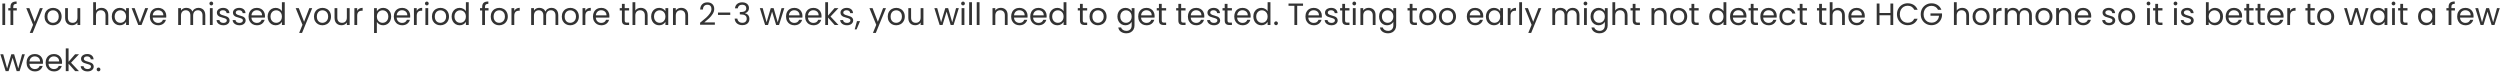 <svg width="1300" height="38" viewBox="0 0 1300 38" fill="none" xmlns="http://www.w3.org/2000/svg">
<path d="M2.688 1.848V13H1.232V1.848H2.688ZM8.738 5.432H6.897V13H5.441V5.432H4.306V4.232H5.441V3.608C5.441 2.627 5.692 1.912 6.194 1.464C6.705 1.005 7.521 0.776 8.642 0.776V1.992C8.002 1.992 7.548 2.12 7.282 2.376C7.026 2.621 6.897 3.032 6.897 3.608V4.232H8.738V5.432ZM22.253 4.232L16.973 17.128H15.469L17.197 12.904L13.661 4.232H15.277L18.029 11.336L20.749 4.232H22.253ZM27.54 13.144C26.719 13.144 25.972 12.957 25.3 12.584C24.639 12.211 24.116 11.683 23.732 11C23.359 10.307 23.172 9.507 23.172 8.6C23.172 7.704 23.364 6.915 23.748 6.232C24.143 5.539 24.676 5.011 25.348 4.648C26.02 4.275 26.772 4.088 27.604 4.088C28.436 4.088 29.188 4.275 29.86 4.648C30.532 5.011 31.06 5.533 31.444 6.216C31.839 6.899 32.036 7.693 32.036 8.6C32.036 9.507 31.834 10.307 31.428 11C31.034 11.683 30.495 12.211 29.812 12.584C29.13 12.957 28.372 13.144 27.54 13.144ZM27.54 11.864C28.063 11.864 28.554 11.741 29.012 11.496C29.471 11.251 29.839 10.883 30.116 10.392C30.404 9.901 30.548 9.304 30.548 8.6C30.548 7.896 30.41 7.299 30.132 6.808C29.855 6.317 29.492 5.955 29.044 5.72C28.596 5.475 28.111 5.352 27.588 5.352C27.055 5.352 26.564 5.475 26.116 5.72C25.679 5.955 25.327 6.317 25.06 6.808C24.794 7.299 24.66 7.896 24.66 8.6C24.66 9.315 24.788 9.917 25.044 10.408C25.311 10.899 25.663 11.267 26.1 11.512C26.538 11.747 27.018 11.864 27.54 11.864ZM41.727 4.232V13H40.271V11.704C39.993 12.152 39.604 12.504 39.103 12.76C38.612 13.005 38.068 13.128 37.471 13.128C36.788 13.128 36.175 12.989 35.631 12.712C35.087 12.424 34.655 11.997 34.335 11.432C34.025 10.867 33.871 10.179 33.871 9.368V4.232H35.311V9.176C35.311 10.04 35.529 10.707 35.967 11.176C36.404 11.635 37.001 11.864 37.759 11.864C38.537 11.864 39.151 11.624 39.599 11.144C40.047 10.664 40.271 9.965 40.271 9.048V4.232H41.727ZM52.803 4.072C53.464 4.072 54.061 4.216 54.595 4.504C55.128 4.781 55.544 5.203 55.843 5.768C56.152 6.333 56.307 7.021 56.307 7.832V13H54.867V8.04C54.867 7.165 54.648 6.499 54.211 6.04C53.773 5.571 53.176 5.336 52.419 5.336C51.651 5.336 51.037 5.576 50.579 6.056C50.131 6.536 49.907 7.235 49.907 8.152V13H48.451V1.16H49.907V5.48C50.195 5.032 50.589 4.685 51.091 4.44C51.603 4.195 52.173 4.072 52.803 4.072ZM58.141 8.584C58.141 7.688 58.322 6.904 58.685 6.232C59.048 5.549 59.544 5.021 60.173 4.648C60.813 4.275 61.523 4.088 62.301 4.088C63.069 4.088 63.736 4.253 64.301 4.584C64.867 4.915 65.288 5.331 65.565 5.832V4.232H67.037V13H65.565V11.368C65.277 11.88 64.845 12.307 64.269 12.648C63.704 12.979 63.042 13.144 62.285 13.144C61.507 13.144 60.803 12.952 60.173 12.568C59.544 12.184 59.048 11.645 58.685 10.952C58.322 10.259 58.141 9.469 58.141 8.584ZM65.565 8.6C65.565 7.939 65.432 7.363 65.165 6.872C64.898 6.381 64.536 6.008 64.077 5.752C63.629 5.485 63.133 5.352 62.589 5.352C62.045 5.352 61.549 5.48 61.101 5.736C60.653 5.992 60.296 6.365 60.029 6.856C59.763 7.347 59.629 7.923 59.629 8.584C59.629 9.256 59.763 9.843 60.029 10.344C60.296 10.835 60.653 11.213 61.101 11.48C61.549 11.736 62.045 11.864 62.589 11.864C63.133 11.864 63.629 11.736 64.077 11.48C64.536 11.213 64.898 10.835 65.165 10.344C65.432 9.843 65.565 9.261 65.565 8.6ZM72.762 11.656L75.482 4.232H77.034L73.594 13H71.898L68.458 4.232H70.026L72.762 11.656ZM86.466 8.28C86.466 8.557 86.45 8.851 86.418 9.16H79.41C79.464 10.024 79.757 10.701 80.29 11.192C80.834 11.672 81.49 11.912 82.258 11.912C82.888 11.912 83.41 11.768 83.826 11.48C84.253 11.181 84.552 10.787 84.722 10.296H86.29C86.056 11.139 85.586 11.827 84.882 12.36C84.178 12.883 83.304 13.144 82.258 13.144C81.426 13.144 80.68 12.957 80.018 12.584C79.368 12.211 78.856 11.683 78.482 11C78.109 10.307 77.922 9.507 77.922 8.6C77.922 7.693 78.104 6.899 78.466 6.216C78.829 5.533 79.336 5.011 79.986 4.648C80.648 4.275 81.405 4.088 82.258 4.088C83.09 4.088 83.826 4.269 84.466 4.632C85.106 4.995 85.597 5.496 85.938 6.136C86.29 6.765 86.466 7.48 86.466 8.28ZM84.962 7.976C84.962 7.421 84.84 6.947 84.594 6.552C84.349 6.147 84.013 5.843 83.586 5.64C83.17 5.427 82.706 5.32 82.194 5.32C81.458 5.32 80.829 5.555 80.306 6.024C79.794 6.493 79.501 7.144 79.426 7.976H84.962ZM103.198 4.072C103.881 4.072 104.489 4.216 105.022 4.504C105.555 4.781 105.977 5.203 106.286 5.768C106.595 6.333 106.75 7.021 106.75 7.832V13H105.31V8.04C105.31 7.165 105.091 6.499 104.654 6.04C104.227 5.571 103.646 5.336 102.91 5.336C102.153 5.336 101.55 5.581 101.102 6.072C100.654 6.552 100.43 7.251 100.43 8.168V13H98.99V8.04C98.99 7.165 98.771 6.499 98.334 6.04C97.907 5.571 97.326 5.336 96.59 5.336C95.832 5.336 95.23 5.581 94.782 6.072C94.334 6.552 94.11 7.251 94.11 8.168V13H92.654V4.232H94.11V5.496C94.398 5.037 94.782 4.685 95.262 4.44C95.752 4.195 96.291 4.072 96.878 4.072C97.614 4.072 98.264 4.237 98.83 4.568C99.395 4.899 99.817 5.384 100.094 6.024C100.339 5.405 100.745 4.925 101.31 4.584C101.875 4.243 102.505 4.072 103.198 4.072ZM109.89 2.808C109.613 2.808 109.378 2.712 109.186 2.52C108.994 2.328 108.898 2.093 108.898 1.816C108.898 1.539 108.994 1.304 109.186 1.112C109.378 0.92 109.613 0.824 109.89 0.824C110.157 0.824 110.381 0.92 110.562 1.112C110.754 1.304 110.85 1.539 110.85 1.816C110.85 2.093 110.754 2.328 110.562 2.52C110.381 2.712 110.157 2.808 109.89 2.808ZM110.594 4.232V13H109.138V4.232H110.594ZM116.18 13.144C115.508 13.144 114.905 13.032 114.372 12.808C113.838 12.573 113.417 12.253 113.108 11.848C112.798 11.432 112.628 10.957 112.596 10.424H114.1C114.142 10.861 114.345 11.219 114.708 11.496C115.081 11.773 115.566 11.912 116.164 11.912C116.718 11.912 117.156 11.789 117.476 11.544C117.796 11.299 117.956 10.989 117.956 10.616C117.956 10.232 117.785 9.949 117.444 9.768C117.102 9.576 116.574 9.389 115.86 9.208C115.209 9.037 114.676 8.867 114.26 8.696C113.854 8.515 113.502 8.253 113.204 7.912C112.916 7.56 112.772 7.101 112.772 6.536C112.772 6.088 112.905 5.677 113.172 5.304C113.438 4.931 113.817 4.637 114.308 4.424C114.798 4.2 115.358 4.088 115.988 4.088C116.958 4.088 117.742 4.333 118.34 4.824C118.937 5.315 119.257 5.987 119.3 6.84H117.844C117.812 6.381 117.625 6.013 117.284 5.736C116.953 5.459 116.505 5.32 115.94 5.32C115.417 5.32 115.001 5.432 114.692 5.656C114.382 5.88 114.228 6.173 114.228 6.536C114.228 6.824 114.318 7.064 114.5 7.256C114.692 7.437 114.926 7.587 115.204 7.704C115.492 7.811 115.886 7.933 116.388 8.072C117.017 8.243 117.529 8.413 117.924 8.584C118.318 8.744 118.654 8.989 118.932 9.32C119.22 9.651 119.369 10.083 119.38 10.616C119.38 11.096 119.246 11.528 118.98 11.912C118.713 12.296 118.334 12.6 117.844 12.824C117.364 13.037 116.809 13.144 116.18 13.144ZM124.539 13.144C123.867 13.144 123.264 13.032 122.731 12.808C122.198 12.573 121.776 12.253 121.467 11.848C121.158 11.432 120.987 10.957 120.955 10.424H122.459C122.502 10.861 122.704 11.219 123.067 11.496C123.44 11.773 123.926 11.912 124.523 11.912C125.078 11.912 125.515 11.789 125.835 11.544C126.155 11.299 126.315 10.989 126.315 10.616C126.315 10.232 126.144 9.949 125.803 9.768C125.462 9.576 124.934 9.389 124.219 9.208C123.568 9.037 123.035 8.867 122.619 8.696C122.214 8.515 121.862 8.253 121.563 7.912C121.275 7.56 121.131 7.101 121.131 6.536C121.131 6.088 121.264 5.677 121.531 5.304C121.798 4.931 122.176 4.637 122.667 4.424C123.158 4.2 123.718 4.088 124.347 4.088C125.318 4.088 126.102 4.333 126.699 4.824C127.296 5.315 127.616 5.987 127.659 6.84H126.203C126.171 6.381 125.984 6.013 125.643 5.736C125.312 5.459 124.864 5.32 124.299 5.32C123.776 5.32 123.36 5.432 123.051 5.656C122.742 5.88 122.587 6.173 122.587 6.536C122.587 6.824 122.678 7.064 122.859 7.256C123.051 7.437 123.286 7.587 123.563 7.704C123.851 7.811 124.246 7.933 124.747 8.072C125.376 8.243 125.888 8.413 126.283 8.584C126.678 8.744 127.014 8.989 127.291 9.32C127.579 9.651 127.728 10.083 127.739 10.616C127.739 11.096 127.606 11.528 127.339 11.912C127.072 12.296 126.694 12.6 126.203 12.824C125.723 13.037 125.168 13.144 124.539 13.144ZM137.795 8.28C137.795 8.557 137.779 8.851 137.747 9.16H130.739C130.792 10.024 131.085 10.701 131.619 11.192C132.163 11.672 132.819 11.912 133.587 11.912C134.216 11.912 134.739 11.768 135.155 11.48C135.581 11.181 135.88 10.787 136.051 10.296H137.619C137.384 11.139 136.915 11.827 136.211 12.36C135.507 12.883 134.632 13.144 133.587 13.144C132.755 13.144 132.008 12.957 131.347 12.584C130.696 12.211 130.184 11.683 129.811 11C129.437 10.307 129.251 9.507 129.251 8.6C129.251 7.693 129.432 6.899 129.795 6.216C130.157 5.533 130.664 5.011 131.315 4.648C131.976 4.275 132.733 4.088 133.587 4.088C134.419 4.088 135.155 4.269 135.795 4.632C136.435 4.995 136.925 5.496 137.267 6.136C137.619 6.765 137.795 7.48 137.795 8.28ZM136.291 7.976C136.291 7.421 136.168 6.947 135.923 6.552C135.677 6.147 135.341 5.843 134.915 5.64C134.499 5.427 134.035 5.32 133.523 5.32C132.787 5.32 132.157 5.555 131.635 6.024C131.123 6.493 130.829 7.144 130.755 7.976H136.291ZM139.172 8.584C139.172 7.688 139.354 6.904 139.716 6.232C140.079 5.549 140.575 5.021 141.204 4.648C141.844 4.275 142.559 4.088 143.348 4.088C144.031 4.088 144.666 4.248 145.252 4.568C145.839 4.877 146.287 5.288 146.596 5.8V1.16H148.068V13H146.596V11.352C146.308 11.875 145.882 12.307 145.316 12.648C144.751 12.979 144.09 13.144 143.332 13.144C142.554 13.144 141.844 12.952 141.204 12.568C140.575 12.184 140.079 11.645 139.716 10.952C139.354 10.259 139.172 9.469 139.172 8.584ZM146.596 8.6C146.596 7.939 146.463 7.363 146.196 6.872C145.93 6.381 145.567 6.008 145.108 5.752C144.66 5.485 144.164 5.352 143.62 5.352C143.076 5.352 142.58 5.48 142.132 5.736C141.684 5.992 141.327 6.365 141.06 6.856C140.794 7.347 140.66 7.923 140.66 8.584C140.66 9.256 140.794 9.843 141.06 10.344C141.327 10.835 141.684 11.213 142.132 11.48C142.58 11.736 143.076 11.864 143.62 11.864C144.164 11.864 144.66 11.736 145.108 11.48C145.567 11.213 145.93 10.835 146.196 10.344C146.463 9.843 146.596 9.261 146.596 8.6ZM162.347 4.232L157.067 17.128H155.562L157.291 12.904L153.755 4.232H155.371L158.123 11.336L160.843 4.232H162.347ZM167.634 13.144C166.813 13.144 166.066 12.957 165.394 12.584C164.733 12.211 164.21 11.683 163.826 11C163.453 10.307 163.266 9.507 163.266 8.6C163.266 7.704 163.458 6.915 163.842 6.232C164.237 5.539 164.77 5.011 165.442 4.648C166.114 4.275 166.866 4.088 167.698 4.088C168.53 4.088 169.282 4.275 169.954 4.648C170.626 5.011 171.154 5.533 171.538 6.216C171.933 6.899 172.13 7.693 172.13 8.6C172.13 9.507 171.927 10.307 171.522 11C171.127 11.683 170.589 12.211 169.906 12.584C169.223 12.957 168.466 13.144 167.634 13.144ZM167.634 11.864C168.157 11.864 168.647 11.741 169.106 11.496C169.565 11.251 169.933 10.883 170.21 10.392C170.498 9.901 170.642 9.304 170.642 8.6C170.642 7.896 170.503 7.299 170.226 6.808C169.949 6.317 169.586 5.955 169.138 5.72C168.69 5.475 168.205 5.352 167.682 5.352C167.149 5.352 166.658 5.475 166.21 5.72C165.773 5.955 165.421 6.317 165.154 6.808C164.887 7.299 164.754 7.896 164.754 8.6C164.754 9.315 164.882 9.917 165.138 10.408C165.405 10.899 165.757 11.267 166.194 11.512C166.631 11.747 167.111 11.864 167.634 11.864ZM181.821 4.232V13H180.365V11.704C180.087 12.152 179.698 12.504 179.197 12.76C178.706 13.005 178.162 13.128 177.565 13.128C176.882 13.128 176.269 12.989 175.725 12.712C175.181 12.424 174.749 11.997 174.429 11.432C174.119 10.867 173.965 10.179 173.965 9.368V4.232H175.405V9.176C175.405 10.04 175.623 10.707 176.061 11.176C176.498 11.635 177.095 11.864 177.853 11.864C178.631 11.864 179.245 11.624 179.693 11.144C180.141 10.664 180.365 9.965 180.365 9.048V4.232H181.821ZM185.735 5.656C185.991 5.155 186.354 4.765 186.823 4.488C187.303 4.211 187.884 4.072 188.567 4.072V5.576H188.183C186.551 5.576 185.735 6.461 185.735 8.232V13H184.279V4.232H185.735V5.656ZM195.969 5.848C196.257 5.347 196.684 4.931 197.249 4.6C197.825 4.259 198.492 4.088 199.249 4.088C200.028 4.088 200.732 4.275 201.361 4.648C202.001 5.021 202.503 5.549 202.865 6.232C203.228 6.904 203.409 7.688 203.409 8.584C203.409 9.469 203.228 10.259 202.865 10.952C202.503 11.645 202.001 12.184 201.361 12.568C200.732 12.952 200.028 13.144 199.249 13.144C198.503 13.144 197.841 12.979 197.265 12.648C196.7 12.307 196.268 11.885 195.969 11.384V17.16H194.513V4.232H195.969V5.848ZM201.921 8.584C201.921 7.923 201.788 7.347 201.521 6.856C201.255 6.365 200.892 5.992 200.433 5.736C199.985 5.48 199.489 5.352 198.945 5.352C198.412 5.352 197.916 5.485 197.457 5.752C197.009 6.008 196.647 6.387 196.369 6.888C196.103 7.379 195.969 7.949 195.969 8.6C195.969 9.261 196.103 9.843 196.369 10.344C196.647 10.835 197.009 11.213 197.457 11.48C197.916 11.736 198.412 11.864 198.945 11.864C199.489 11.864 199.985 11.736 200.433 11.48C200.892 11.213 201.255 10.835 201.521 10.344C201.788 9.843 201.921 9.256 201.921 8.584ZM213.326 8.28C213.326 8.557 213.31 8.851 213.278 9.16H206.27C206.323 10.024 206.616 10.701 207.15 11.192C207.694 11.672 208.35 11.912 209.118 11.912C209.747 11.912 210.27 11.768 210.686 11.48C211.112 11.181 211.411 10.787 211.582 10.296H213.15C212.915 11.139 212.446 11.827 211.742 12.36C211.038 12.883 210.163 13.144 209.118 13.144C208.286 13.144 207.539 12.957 206.878 12.584C206.227 12.211 205.715 11.683 205.342 11C204.968 10.307 204.782 9.507 204.782 8.6C204.782 7.693 204.963 6.899 205.326 6.216C205.688 5.533 206.195 5.011 206.846 4.648C207.507 4.275 208.264 4.088 209.118 4.088C209.95 4.088 210.686 4.269 211.326 4.632C211.966 4.995 212.456 5.496 212.798 6.136C213.15 6.765 213.326 7.48 213.326 8.28ZM211.822 7.976C211.822 7.421 211.699 6.947 211.454 6.552C211.208 6.147 210.872 5.843 210.446 5.64C210.03 5.427 209.566 5.32 209.054 5.32C208.318 5.32 207.688 5.555 207.166 6.024C206.654 6.493 206.36 7.144 206.286 7.976H211.822ZM216.704 5.656C216.96 5.155 217.322 4.765 217.792 4.488C218.272 4.211 218.853 4.072 219.536 4.072V5.576H219.152C217.52 5.576 216.704 6.461 216.704 8.232V13H215.248V4.232H216.704V5.656ZM221.968 2.808C221.691 2.808 221.456 2.712 221.264 2.52C221.072 2.328 220.976 2.093 220.976 1.816C220.976 1.539 221.072 1.304 221.264 1.112C221.456 0.92 221.691 0.824 221.968 0.824C222.235 0.824 222.459 0.92 222.64 1.112C222.832 1.304 222.928 1.539 222.928 1.816C222.928 2.093 222.832 2.328 222.64 2.52C222.459 2.712 222.235 2.808 221.968 2.808ZM222.672 4.232V13H221.216V4.232H222.672ZM228.978 13.144C228.157 13.144 227.41 12.957 226.738 12.584C226.077 12.211 225.554 11.683 225.17 11C224.797 10.307 224.61 9.507 224.61 8.6C224.61 7.704 224.802 6.915 225.186 6.232C225.581 5.539 226.114 5.011 226.786 4.648C227.458 4.275 228.21 4.088 229.042 4.088C229.874 4.088 230.626 4.275 231.298 4.648C231.97 5.011 232.498 5.533 232.882 6.216C233.277 6.899 233.474 7.693 233.474 8.6C233.474 9.507 233.271 10.307 232.866 11C232.471 11.683 231.933 12.211 231.25 12.584C230.567 12.957 229.81 13.144 228.978 13.144ZM228.978 11.864C229.501 11.864 229.991 11.741 230.45 11.496C230.909 11.251 231.277 10.883 231.554 10.392C231.842 9.901 231.986 9.304 231.986 8.6C231.986 7.896 231.847 7.299 231.57 6.808C231.293 6.317 230.93 5.955 230.482 5.72C230.034 5.475 229.549 5.352 229.026 5.352C228.493 5.352 228.002 5.475 227.554 5.72C227.117 5.955 226.765 6.317 226.498 6.808C226.231 7.299 226.098 7.896 226.098 8.6C226.098 9.315 226.226 9.917 226.482 10.408C226.749 10.899 227.101 11.267 227.538 11.512C227.975 11.747 228.455 11.864 228.978 11.864ZM234.844 8.584C234.844 7.688 235.026 6.904 235.388 6.232C235.751 5.549 236.247 5.021 236.876 4.648C237.516 4.275 238.231 4.088 239.02 4.088C239.703 4.088 240.338 4.248 240.924 4.568C241.511 4.877 241.959 5.288 242.268 5.8V1.16H243.74V13H242.268V11.352C241.98 11.875 241.554 12.307 240.988 12.648C240.423 12.979 239.762 13.144 239.004 13.144C238.226 13.144 237.516 12.952 236.876 12.568C236.247 12.184 235.751 11.645 235.388 10.952C235.026 10.259 234.844 9.469 234.844 8.584ZM242.268 8.6C242.268 7.939 242.135 7.363 241.868 6.872C241.602 6.381 241.239 6.008 240.78 5.752C240.332 5.485 239.836 5.352 239.292 5.352C238.748 5.352 238.252 5.48 237.804 5.736C237.356 5.992 236.999 6.365 236.732 6.856C236.466 7.347 236.332 7.923 236.332 8.584C236.332 9.256 236.466 9.843 236.732 10.344C236.999 10.835 237.356 11.213 237.804 11.48C238.252 11.736 238.748 11.864 239.292 11.864C239.836 11.864 240.332 11.736 240.78 11.48C241.239 11.213 241.602 10.835 241.868 10.344C242.135 9.843 242.268 9.261 242.268 8.6ZM254.034 5.432H252.194V13H250.738V5.432H249.602V4.232H250.738V3.608C250.738 2.627 250.989 1.912 251.49 1.464C252.002 1.005 252.818 0.776 253.938 0.776V1.992C253.298 1.992 252.845 2.12 252.578 2.376C252.322 2.621 252.194 3.032 252.194 3.608V4.232H254.034V5.432ZM259.556 13.144C258.735 13.144 257.988 12.957 257.316 12.584C256.655 12.211 256.132 11.683 255.748 11C255.375 10.307 255.188 9.507 255.188 8.6C255.188 7.704 255.38 6.915 255.764 6.232C256.159 5.539 256.692 5.011 257.364 4.648C258.036 4.275 258.788 4.088 259.62 4.088C260.452 4.088 261.204 4.275 261.876 4.648C262.548 5.011 263.076 5.533 263.46 6.216C263.855 6.899 264.052 7.693 264.052 8.6C264.052 9.507 263.849 10.307 263.444 11C263.049 11.683 262.511 12.211 261.828 12.584C261.145 12.957 260.388 13.144 259.556 13.144ZM259.556 11.864C260.079 11.864 260.569 11.741 261.028 11.496C261.487 11.251 261.855 10.883 262.132 10.392C262.42 9.901 262.564 9.304 262.564 8.6C262.564 7.896 262.425 7.299 262.148 6.808C261.871 6.317 261.508 5.955 261.06 5.72C260.612 5.475 260.127 5.352 259.604 5.352C259.071 5.352 258.58 5.475 258.132 5.72C257.695 5.955 257.343 6.317 257.076 6.808C256.809 7.299 256.676 7.896 256.676 8.6C256.676 9.315 256.804 9.917 257.06 10.408C257.327 10.899 257.679 11.267 258.116 11.512C258.553 11.747 259.033 11.864 259.556 11.864ZM267.422 5.656C267.678 5.155 268.041 4.765 268.51 4.488C268.99 4.211 269.572 4.072 270.254 4.072V5.576H269.87C268.238 5.576 267.422 6.461 267.422 8.232V13H265.966V4.232H267.422V5.656ZM286.745 4.072C287.427 4.072 288.035 4.216 288.569 4.504C289.102 4.781 289.523 5.203 289.833 5.768C290.142 6.333 290.297 7.021 290.297 7.832V13H288.857V8.04C288.857 7.165 288.638 6.499 288.201 6.04C287.774 5.571 287.193 5.336 286.457 5.336C285.699 5.336 285.097 5.581 284.649 6.072C284.201 6.552 283.977 7.251 283.977 8.168V13H282.537V8.04C282.537 7.165 282.318 6.499 281.881 6.04C281.454 5.571 280.873 5.336 280.137 5.336C279.379 5.336 278.777 5.581 278.329 6.072C277.881 6.552 277.657 7.251 277.657 8.168V13H276.201V4.232H277.657V5.496C277.945 5.037 278.329 4.685 278.809 4.44C279.299 4.195 279.838 4.072 280.425 4.072C281.161 4.072 281.811 4.237 282.377 4.568C282.942 4.899 283.363 5.384 283.641 6.024C283.886 5.405 284.291 4.925 284.857 4.584C285.422 4.243 286.051 4.072 286.745 4.072ZM296.509 13.144C295.688 13.144 294.941 12.957 294.269 12.584C293.608 12.211 293.085 11.683 292.701 11C292.328 10.307 292.141 9.507 292.141 8.6C292.141 7.704 292.333 6.915 292.717 6.232C293.112 5.539 293.645 5.011 294.317 4.648C294.989 4.275 295.741 4.088 296.573 4.088C297.405 4.088 298.157 4.275 298.829 4.648C299.501 5.011 300.029 5.533 300.413 6.216C300.808 6.899 301.005 7.693 301.005 8.6C301.005 9.507 300.802 10.307 300.397 11C300.002 11.683 299.464 12.211 298.781 12.584C298.098 12.957 297.341 13.144 296.509 13.144ZM296.509 11.864C297.032 11.864 297.522 11.741 297.981 11.496C298.44 11.251 298.808 10.883 299.085 10.392C299.373 9.901 299.517 9.304 299.517 8.6C299.517 7.896 299.378 7.299 299.101 6.808C298.824 6.317 298.461 5.955 298.013 5.72C297.565 5.475 297.08 5.352 296.557 5.352C296.024 5.352 295.533 5.475 295.085 5.72C294.648 5.955 294.296 6.317 294.029 6.808C293.762 7.299 293.629 7.896 293.629 8.6C293.629 9.315 293.757 9.917 294.013 10.408C294.28 10.899 294.632 11.267 295.069 11.512C295.506 11.747 295.986 11.864 296.509 11.864ZM304.376 5.656C304.632 5.155 304.994 4.765 305.464 4.488C305.944 4.211 306.525 4.072 307.208 4.072V5.576H306.824C305.192 5.576 304.376 6.461 304.376 8.232V13H302.92V4.232H304.376V5.656ZM316.888 8.28C316.888 8.557 316.872 8.851 316.84 9.16H309.832C309.886 10.024 310.179 10.701 310.712 11.192C311.256 11.672 311.912 11.912 312.68 11.912C313.31 11.912 313.832 11.768 314.248 11.48C314.675 11.181 314.974 10.787 315.144 10.296H316.712C316.478 11.139 316.008 11.827 315.304 12.36C314.6 12.883 313.726 13.144 312.68 13.144C311.848 13.144 311.102 12.957 310.44 12.584C309.79 12.211 309.278 11.683 308.904 11C308.531 10.307 308.344 9.507 308.344 8.6C308.344 7.693 308.526 6.899 308.888 6.216C309.251 5.533 309.758 5.011 310.408 4.648C311.07 4.275 311.827 4.088 312.68 4.088C313.512 4.088 314.248 4.269 314.888 4.632C315.528 4.995 316.019 5.496 316.36 6.136C316.712 6.765 316.888 7.48 316.888 8.28ZM315.384 7.976C315.384 7.421 315.262 6.947 315.016 6.552C314.771 6.147 314.435 5.843 314.008 5.64C313.592 5.427 313.128 5.32 312.616 5.32C311.88 5.32 311.251 5.555 310.728 6.024C310.216 6.493 309.923 7.144 309.848 7.976H315.384ZM324.852 5.432V10.6C324.852 11.027 324.942 11.331 325.124 11.512C325.305 11.683 325.62 11.768 326.068 11.768H327.14V13H325.828C325.017 13 324.409 12.813 324.004 12.44C323.598 12.067 323.396 11.453 323.396 10.6V5.432H322.26V4.232H323.396V2.024H324.852V4.232H327.14V5.432H324.852ZM333.256 4.072C333.917 4.072 334.515 4.216 335.048 4.504C335.581 4.781 335.997 5.203 336.296 5.768C336.605 6.333 336.76 7.021 336.76 7.832V13H335.32V8.04C335.32 7.165 335.101 6.499 334.664 6.04C334.227 5.571 333.629 5.336 332.872 5.336C332.104 5.336 331.491 5.576 331.032 6.056C330.584 6.536 330.36 7.235 330.36 8.152V13H328.904V1.16H330.36V5.48C330.648 5.032 331.043 4.685 331.544 4.44C332.056 4.195 332.627 4.072 333.256 4.072ZM338.594 8.584C338.594 7.688 338.776 6.904 339.138 6.232C339.501 5.549 339.997 5.021 340.626 4.648C341.266 4.275 341.976 4.088 342.754 4.088C343.522 4.088 344.189 4.253 344.754 4.584C345.32 4.915 345.741 5.331 346.018 5.832V4.232H347.49V13H346.018V11.368C345.73 11.88 345.298 12.307 344.722 12.648C344.157 12.979 343.496 13.144 342.738 13.144C341.96 13.144 341.256 12.952 340.626 12.568C339.997 12.184 339.501 11.645 339.138 10.952C338.776 10.259 338.594 9.469 338.594 8.584ZM346.018 8.6C346.018 7.939 345.885 7.363 345.618 6.872C345.352 6.381 344.989 6.008 344.53 5.752C344.082 5.485 343.586 5.352 343.042 5.352C342.498 5.352 342.002 5.48 341.554 5.736C341.106 5.992 340.749 6.365 340.482 6.856C340.216 7.347 340.082 7.923 340.082 8.584C340.082 9.256 340.216 9.843 340.482 10.344C340.749 10.835 341.106 11.213 341.554 11.48C342.002 11.736 342.498 11.864 343.042 11.864C343.586 11.864 344.082 11.736 344.53 11.48C344.989 11.213 345.352 10.835 345.618 10.344C345.885 9.843 346.018 9.261 346.018 8.6ZM354.223 4.072C355.289 4.072 356.153 4.397 356.815 5.048C357.476 5.688 357.807 6.616 357.807 7.832V13H356.367V8.04C356.367 7.165 356.148 6.499 355.711 6.04C355.273 5.571 354.676 5.336 353.919 5.336C353.151 5.336 352.537 5.576 352.079 6.056C351.631 6.536 351.407 7.235 351.407 8.152V13H349.951V4.232H351.407V5.48C351.695 5.032 352.084 4.685 352.575 4.44C353.076 4.195 353.625 4.072 354.223 4.072ZM364.035 11.832C365.389 10.744 366.451 9.853 367.219 9.16C367.987 8.456 368.632 7.725 369.155 6.968C369.688 6.2 369.955 5.448 369.955 4.712C369.955 4.019 369.784 3.475 369.443 3.08C369.112 2.675 368.573 2.472 367.827 2.472C367.101 2.472 366.536 2.701 366.131 3.16C365.736 3.608 365.523 4.211 365.491 4.968H364.083C364.125 3.773 364.488 2.851 365.171 2.2C365.853 1.549 366.733 1.224 367.811 1.224C368.909 1.224 369.779 1.528 370.419 2.136C371.069 2.744 371.395 3.581 371.395 4.648C371.395 5.533 371.128 6.397 370.595 7.24C370.072 8.072 369.475 8.808 368.803 9.448C368.131 10.077 367.272 10.813 366.227 11.656H371.731V12.872H364.035V11.832ZM379.734 6.52V7.752H373.35V6.52H379.734ZM382.194 4.344C382.269 3.363 382.648 2.595 383.33 2.04C384.013 1.485 384.898 1.208 385.986 1.208C386.712 1.208 387.336 1.341 387.858 1.608C388.392 1.864 388.792 2.216 389.058 2.664C389.336 3.112 389.474 3.619 389.474 4.184C389.474 4.845 389.282 5.416 388.898 5.896C388.525 6.376 388.034 6.685 387.426 6.824V6.904C388.12 7.075 388.669 7.411 389.074 7.912C389.48 8.413 389.682 9.069 389.682 9.88C389.682 10.488 389.544 11.037 389.266 11.528C388.989 12.008 388.573 12.387 388.018 12.664C387.464 12.941 386.797 13.08 386.018 13.08C384.888 13.08 383.96 12.787 383.234 12.2C382.509 11.603 382.104 10.76 382.018 9.672H383.426C383.501 10.312 383.762 10.835 384.21 11.24C384.658 11.645 385.256 11.848 386.002 11.848C386.749 11.848 387.314 11.656 387.698 11.272C388.093 10.877 388.29 10.371 388.29 9.752C388.29 8.952 388.024 8.376 387.49 8.024C386.957 7.672 386.152 7.496 385.074 7.496H384.706V6.28H385.09C386.072 6.269 386.813 6.109 387.314 5.8C387.816 5.48 388.066 4.989 388.066 4.328C388.066 3.763 387.88 3.309 387.506 2.968C387.144 2.627 386.621 2.456 385.938 2.456C385.277 2.456 384.744 2.627 384.338 2.968C383.933 3.309 383.693 3.768 383.618 4.344H382.194ZM407.834 4.232L405.098 13H403.594L401.482 6.04L399.37 13H397.866L395.114 4.232H396.602L398.618 11.592L400.794 4.232H402.282L404.41 11.608L406.394 4.232H407.834ZM417.279 8.28C417.279 8.557 417.263 8.851 417.231 9.16H410.223C410.276 10.024 410.57 10.701 411.103 11.192C411.647 11.672 412.303 11.912 413.071 11.912C413.7 11.912 414.223 11.768 414.639 11.48C415.066 11.181 415.364 10.787 415.535 10.296H417.103C416.868 11.139 416.399 11.827 415.695 12.36C414.991 12.883 414.116 13.144 413.071 13.144C412.239 13.144 411.492 12.957 410.831 12.584C410.18 12.211 409.668 11.683 409.295 11C408.922 10.307 408.735 9.507 408.735 8.6C408.735 7.693 408.916 6.899 409.279 6.216C409.642 5.533 410.148 5.011 410.799 4.648C411.46 4.275 412.218 4.088 413.071 4.088C413.903 4.088 414.639 4.269 415.279 4.632C415.919 4.995 416.41 5.496 416.751 6.136C417.103 6.765 417.279 7.48 417.279 8.28ZM415.775 7.976C415.775 7.421 415.652 6.947 415.407 6.552C415.162 6.147 414.826 5.843 414.399 5.64C413.983 5.427 413.519 5.32 413.007 5.32C412.271 5.32 411.642 5.555 411.119 6.024C410.607 6.493 410.314 7.144 410.239 7.976H415.775ZM427.201 8.28C427.201 8.557 427.185 8.851 427.153 9.16H420.145C420.198 10.024 420.491 10.701 421.025 11.192C421.569 11.672 422.225 11.912 422.993 11.912C423.622 11.912 424.145 11.768 424.561 11.48C424.987 11.181 425.286 10.787 425.457 10.296H427.025C426.79 11.139 426.321 11.827 425.617 12.36C424.913 12.883 424.038 13.144 422.993 13.144C422.161 13.144 421.414 12.957 420.753 12.584C420.102 12.211 419.59 11.683 419.217 11C418.843 10.307 418.657 9.507 418.657 8.6C418.657 7.693 418.838 6.899 419.201 6.216C419.563 5.533 420.07 5.011 420.721 4.648C421.382 4.275 422.139 4.088 422.993 4.088C423.825 4.088 424.561 4.269 425.201 4.632C425.841 4.995 426.331 5.496 426.673 6.136C427.025 6.765 427.201 7.48 427.201 8.28ZM425.697 7.976C425.697 7.421 425.574 6.947 425.329 6.552C425.083 6.147 424.747 5.843 424.321 5.64C423.905 5.427 423.441 5.32 422.929 5.32C422.193 5.32 421.563 5.555 421.041 6.024C420.529 6.493 420.235 7.144 420.161 7.976H425.697ZM434.019 13L430.579 9.128V13H429.123V1.16H430.579V8.12L433.955 4.232H435.987L431.859 8.6L436.003 13H434.019ZM440.461 13.144C439.789 13.144 439.186 13.032 438.653 12.808C438.12 12.573 437.698 12.253 437.389 11.848C437.08 11.432 436.909 10.957 436.877 10.424H438.381C438.424 10.861 438.626 11.219 438.989 11.496C439.362 11.773 439.848 11.912 440.445 11.912C441 11.912 441.437 11.789 441.757 11.544C442.077 11.299 442.237 10.989 442.237 10.616C442.237 10.232 442.066 9.949 441.725 9.768C441.384 9.576 440.856 9.389 440.141 9.208C439.49 9.037 438.957 8.867 438.541 8.696C438.136 8.515 437.784 8.253 437.485 7.912C437.197 7.56 437.053 7.101 437.053 6.536C437.053 6.088 437.186 5.677 437.453 5.304C437.72 4.931 438.098 4.637 438.589 4.424C439.08 4.2 439.64 4.088 440.269 4.088C441.24 4.088 442.024 4.333 442.621 4.824C443.218 5.315 443.538 5.987 443.581 6.84H442.125C442.093 6.381 441.906 6.013 441.565 5.736C441.234 5.459 440.786 5.32 440.221 5.32C439.698 5.32 439.282 5.432 438.973 5.656C438.664 5.88 438.509 6.173 438.509 6.536C438.509 6.824 438.6 7.064 438.781 7.256C438.973 7.437 439.208 7.587 439.485 7.704C439.773 7.811 440.168 7.933 440.669 8.072C441.298 8.243 441.81 8.413 442.205 8.584C442.6 8.744 442.936 8.989 443.213 9.32C443.501 9.651 443.65 10.083 443.661 10.616C443.661 11.096 443.528 11.528 443.261 11.912C442.994 12.296 442.616 12.6 442.125 12.824C441.645 13.037 441.09 13.144 440.461 13.144ZM447.22 10.984L445.428 15.288H444.452L445.62 10.984H447.22ZM460.706 4.232L455.426 17.128H453.922L455.65 12.904L452.114 4.232H453.73L456.482 11.336L459.202 4.232H460.706ZM465.994 13.144C465.172 13.144 464.426 12.957 463.754 12.584C463.092 12.211 462.57 11.683 462.186 11C461.812 10.307 461.626 9.507 461.626 8.6C461.626 7.704 461.818 6.915 462.202 6.232C462.596 5.539 463.13 5.011 463.802 4.648C464.474 4.275 465.226 4.088 466.058 4.088C466.89 4.088 467.642 4.275 468.314 4.648C468.986 5.011 469.514 5.533 469.898 6.216C470.292 6.899 470.49 7.693 470.49 8.6C470.49 9.507 470.287 10.307 469.882 11C469.487 11.683 468.948 12.211 468.266 12.584C467.583 12.957 466.826 13.144 465.994 13.144ZM465.994 11.864C466.516 11.864 467.007 11.741 467.466 11.496C467.924 11.251 468.292 10.883 468.57 10.392C468.858 9.901 469.002 9.304 469.002 8.6C469.002 7.896 468.863 7.299 468.586 6.808C468.308 6.317 467.946 5.955 467.498 5.72C467.05 5.475 466.564 5.352 466.042 5.352C465.508 5.352 465.018 5.475 464.57 5.72C464.132 5.955 463.78 6.317 463.514 6.808C463.247 7.299 463.114 7.896 463.114 8.6C463.114 9.315 463.242 9.917 463.498 10.408C463.764 10.899 464.116 11.267 464.554 11.512C464.991 11.747 465.471 11.864 465.994 11.864ZM480.18 4.232V13H478.724V11.704C478.447 12.152 478.057 12.504 477.556 12.76C477.065 13.005 476.521 13.128 475.924 13.128C475.241 13.128 474.628 12.989 474.084 12.712C473.54 12.424 473.108 11.997 472.788 11.432C472.479 10.867 472.324 10.179 472.324 9.368V4.232H473.764V9.176C473.764 10.04 473.983 10.707 474.42 11.176C474.857 11.635 475.455 11.864 476.212 11.864C476.991 11.864 477.604 11.624 478.052 11.144C478.5 10.664 478.724 9.965 478.724 9.048V4.232H480.18ZM498.584 4.232L495.848 13H494.344L492.232 6.04L490.12 13H488.616L485.864 4.232H487.352L489.368 11.592L491.544 4.232H493.032L495.16 11.608L497.144 4.232H498.584ZM500.781 2.808C500.504 2.808 500.269 2.712 500.077 2.52C499.885 2.328 499.789 2.093 499.789 1.816C499.789 1.539 499.885 1.304 500.077 1.112C500.269 0.92 500.504 0.824 500.781 0.824C501.048 0.824 501.272 0.92 501.453 1.112C501.645 1.304 501.741 1.539 501.741 1.816C501.741 2.093 501.645 2.328 501.453 2.52C501.272 2.712 501.048 2.808 500.781 2.808ZM501.485 4.232V13H500.029V4.232H501.485ZM505.422 1.16V13H503.966V1.16H505.422ZM509.36 1.16V13H507.904V1.16H509.36ZM520.379 4.072C521.446 4.072 522.31 4.397 522.971 5.048C523.632 5.688 523.963 6.616 523.963 7.832V13H522.523V8.04C522.523 7.165 522.304 6.499 521.867 6.04C521.43 5.571 520.832 5.336 520.075 5.336C519.307 5.336 518.694 5.576 518.235 6.056C517.787 6.536 517.563 7.235 517.563 8.152V13H516.107V4.232H517.563V5.48C517.851 5.032 518.24 4.685 518.731 4.44C519.232 4.195 519.782 4.072 520.379 4.072ZM534.341 8.28C534.341 8.557 534.325 8.851 534.293 9.16H527.285C527.339 10.024 527.632 10.701 528.165 11.192C528.709 11.672 529.365 11.912 530.133 11.912C530.763 11.912 531.285 11.768 531.701 11.48C532.128 11.181 532.427 10.787 532.597 10.296H534.165C533.931 11.139 533.461 11.827 532.757 12.36C532.053 12.883 531.179 13.144 530.133 13.144C529.301 13.144 528.555 12.957 527.893 12.584C527.243 12.211 526.731 11.683 526.357 11C525.984 10.307 525.797 9.507 525.797 8.6C525.797 7.693 525.979 6.899 526.341 6.216C526.704 5.533 527.211 5.011 527.861 4.648C528.523 4.275 529.28 4.088 530.133 4.088C530.965 4.088 531.701 4.269 532.341 4.632C532.981 4.995 533.472 5.496 533.813 6.136C534.165 6.765 534.341 7.48 534.341 8.28ZM532.837 7.976C532.837 7.421 532.715 6.947 532.469 6.552C532.224 6.147 531.888 5.843 531.461 5.64C531.045 5.427 530.581 5.32 530.069 5.32C529.333 5.32 528.704 5.555 528.181 6.024C527.669 6.493 527.376 7.144 527.301 7.976H532.837ZM544.263 8.28C544.263 8.557 544.247 8.851 544.215 9.16H537.207C537.261 10.024 537.554 10.701 538.087 11.192C538.631 11.672 539.287 11.912 540.055 11.912C540.685 11.912 541.207 11.768 541.623 11.48C542.05 11.181 542.349 10.787 542.519 10.296H544.087C543.853 11.139 543.383 11.827 542.679 12.36C541.975 12.883 541.101 13.144 540.055 13.144C539.223 13.144 538.477 12.957 537.815 12.584C537.165 12.211 536.653 11.683 536.279 11C535.906 10.307 535.719 9.507 535.719 8.6C535.719 7.693 535.901 6.899 536.263 6.216C536.626 5.533 537.133 5.011 537.783 4.648C538.445 4.275 539.202 4.088 540.055 4.088C540.887 4.088 541.623 4.269 542.263 4.632C542.903 4.995 543.394 5.496 543.735 6.136C544.087 6.765 544.263 7.48 544.263 8.28ZM542.759 7.976C542.759 7.421 542.637 6.947 542.391 6.552C542.146 6.147 541.81 5.843 541.383 5.64C540.967 5.427 540.503 5.32 539.991 5.32C539.255 5.32 538.626 5.555 538.103 6.024C537.591 6.493 537.298 7.144 537.223 7.976H542.759ZM545.641 8.584C545.641 7.688 545.822 6.904 546.185 6.232C546.548 5.549 547.044 5.021 547.673 4.648C548.313 4.275 549.028 4.088 549.817 4.088C550.5 4.088 551.134 4.248 551.721 4.568C552.308 4.877 552.756 5.288 553.065 5.8V1.16H554.537V13H553.065V11.352C552.777 11.875 552.35 12.307 551.785 12.648C551.22 12.979 550.558 13.144 549.801 13.144C549.022 13.144 548.313 12.952 547.673 12.568C547.044 12.184 546.548 11.645 546.185 10.952C545.822 10.259 545.641 9.469 545.641 8.584ZM553.065 8.6C553.065 7.939 552.932 7.363 552.665 6.872C552.398 6.381 552.036 6.008 551.577 5.752C551.129 5.485 550.633 5.352 550.089 5.352C549.545 5.352 549.049 5.48 548.601 5.736C548.153 5.992 547.796 6.365 547.529 6.856C547.262 7.347 547.129 7.923 547.129 8.584C547.129 9.256 547.262 9.843 547.529 10.344C547.796 10.835 548.153 11.213 548.601 11.48C549.049 11.736 549.545 11.864 550.089 11.864C550.633 11.864 551.129 11.736 551.577 11.48C552.036 11.213 552.398 10.835 552.665 10.344C552.932 9.843 553.065 9.261 553.065 8.6ZM563.039 5.432V10.6C563.039 11.027 563.13 11.331 563.311 11.512C563.493 11.683 563.807 11.768 564.255 11.768H565.327V13H564.015C563.205 13 562.597 12.813 562.191 12.44C561.786 12.067 561.583 11.453 561.583 10.6V5.432H560.447V4.232H561.583V2.024H563.039V4.232H565.327V5.432H563.039ZM570.915 13.144C570.094 13.144 569.347 12.957 568.675 12.584C568.014 12.211 567.491 11.683 567.107 11C566.734 10.307 566.547 9.507 566.547 8.6C566.547 7.704 566.739 6.915 567.123 6.232C567.518 5.539 568.051 5.011 568.723 4.648C569.395 4.275 570.147 4.088 570.979 4.088C571.811 4.088 572.563 4.275 573.235 4.648C573.907 5.011 574.435 5.533 574.819 6.216C575.214 6.899 575.411 7.693 575.411 8.6C575.411 9.507 575.209 10.307 574.803 11C574.409 11.683 573.87 12.211 573.187 12.584C572.505 12.957 571.747 13.144 570.915 13.144ZM570.915 11.864C571.438 11.864 571.929 11.741 572.387 11.496C572.846 11.251 573.214 10.883 573.491 10.392C573.779 9.901 573.923 9.304 573.923 8.6C573.923 7.896 573.785 7.299 573.507 6.808C573.23 6.317 572.867 5.955 572.419 5.72C571.971 5.475 571.486 5.352 570.963 5.352C570.43 5.352 569.939 5.475 569.491 5.72C569.054 5.955 568.702 6.317 568.435 6.808C568.169 7.299 568.035 7.896 568.035 8.6C568.035 9.315 568.163 9.917 568.419 10.408C568.686 10.899 569.038 11.267 569.475 11.512C569.913 11.747 570.393 11.864 570.915 11.864ZM585.207 4.088C585.965 4.088 586.626 4.253 587.191 4.584C587.767 4.915 588.194 5.331 588.471 5.832V4.232H589.943V13.192C589.943 13.992 589.773 14.701 589.431 15.32C589.09 15.949 588.599 16.44 587.959 16.792C587.33 17.144 586.594 17.32 585.751 17.32C584.599 17.32 583.639 17.048 582.871 16.504C582.103 15.96 581.65 15.219 581.511 14.28H582.951C583.111 14.813 583.442 15.24 583.943 15.56C584.445 15.891 585.047 16.056 585.751 16.056C586.551 16.056 587.202 15.805 587.703 15.304C588.215 14.803 588.471 14.099 588.471 13.192V11.352C588.183 11.864 587.757 12.291 587.191 12.632C586.626 12.973 585.965 13.144 585.207 13.144C584.429 13.144 583.719 12.952 583.079 12.568C582.45 12.184 581.954 11.645 581.591 10.952C581.229 10.259 581.047 9.469 581.047 8.584C581.047 7.688 581.229 6.904 581.591 6.232C581.954 5.549 582.45 5.021 583.079 4.648C583.719 4.275 584.429 4.088 585.207 4.088ZM588.471 8.6C588.471 7.939 588.338 7.363 588.071 6.872C587.805 6.381 587.442 6.008 586.983 5.752C586.535 5.485 586.039 5.352 585.495 5.352C584.951 5.352 584.455 5.48 584.007 5.736C583.559 5.992 583.202 6.365 582.935 6.856C582.669 7.347 582.535 7.923 582.535 8.584C582.535 9.256 582.669 9.843 582.935 10.344C583.202 10.835 583.559 11.213 584.007 11.48C584.455 11.736 584.951 11.864 585.495 11.864C586.039 11.864 586.535 11.736 586.983 11.48C587.442 11.213 587.805 10.835 588.071 10.344C588.338 9.843 588.471 9.261 588.471 8.6ZM600.404 8.28C600.404 8.557 600.388 8.851 600.356 9.16H593.348C593.401 10.024 593.695 10.701 594.228 11.192C594.772 11.672 595.428 11.912 596.196 11.912C596.825 11.912 597.348 11.768 597.764 11.48C598.191 11.181 598.489 10.787 598.66 10.296H600.228C599.993 11.139 599.524 11.827 598.82 12.36C598.116 12.883 597.241 13.144 596.196 13.144C595.364 13.144 594.617 12.957 593.956 12.584C593.305 12.211 592.793 11.683 592.42 11C592.047 10.307 591.86 9.507 591.86 8.6C591.86 7.693 592.041 6.899 592.404 6.216C592.767 5.533 593.273 5.011 593.924 4.648C594.585 4.275 595.343 4.088 596.196 4.088C597.028 4.088 597.764 4.269 598.404 4.632C599.044 4.995 599.535 5.496 599.876 6.136C600.228 6.765 600.404 7.48 600.404 8.28ZM598.9 7.976C598.9 7.421 598.777 6.947 598.532 6.552C598.287 6.147 597.951 5.843 597.524 5.64C597.108 5.427 596.644 5.32 596.132 5.32C595.396 5.32 594.767 5.555 594.244 6.024C593.732 6.493 593.439 7.144 593.364 7.976H598.9ZM604.102 5.432V10.6C604.102 11.027 604.192 11.331 604.374 11.512C604.555 11.683 604.87 11.768 605.318 11.768H606.39V13H605.078C604.267 13 603.659 12.813 603.254 12.44C602.848 12.067 602.646 11.453 602.646 10.6V5.432H601.51V4.232H602.646V2.024H604.102V4.232H606.39V5.432H604.102ZM614.196 5.432V10.6C614.196 11.027 614.286 11.331 614.468 11.512C614.649 11.683 614.964 11.768 615.411 11.768H616.484V13H615.172C614.361 13 613.753 12.813 613.348 12.44C612.942 12.067 612.74 11.453 612.74 10.6V5.432H611.604V4.232H612.74V2.024H614.196V4.232H616.484V5.432H614.196ZM626.248 8.28C626.248 8.557 626.232 8.851 626.2 9.16H619.192C619.245 10.024 619.538 10.701 620.072 11.192C620.616 11.672 621.272 11.912 622.04 11.912C622.669 11.912 623.192 11.768 623.608 11.48C624.034 11.181 624.333 10.787 624.504 10.296H626.072C625.837 11.139 625.368 11.827 624.664 12.36C623.96 12.883 623.085 13.144 622.04 13.144C621.208 13.144 620.461 12.957 619.8 12.584C619.149 12.211 618.637 11.683 618.264 11C617.89 10.307 617.704 9.507 617.704 8.6C617.704 7.693 617.885 6.899 618.248 6.216C618.61 5.533 619.117 5.011 619.768 4.648C620.429 4.275 621.186 4.088 622.04 4.088C622.872 4.088 623.608 4.269 624.248 4.632C624.888 4.995 625.378 5.496 625.72 6.136C626.072 6.765 626.248 7.48 626.248 8.28ZM624.744 7.976C624.744 7.421 624.621 6.947 624.376 6.552C624.13 6.147 623.794 5.843 623.368 5.64C622.952 5.427 622.488 5.32 621.976 5.32C621.24 5.32 620.61 5.555 620.088 6.024C619.576 6.493 619.282 7.144 619.208 7.976H624.744ZM631.274 13.144C630.602 13.144 629.999 13.032 629.466 12.808C628.932 12.573 628.511 12.253 628.202 11.848C627.892 11.432 627.722 10.957 627.69 10.424H629.194C629.236 10.861 629.439 11.219 629.802 11.496C630.175 11.773 630.66 11.912 631.258 11.912C631.812 11.912 632.25 11.789 632.57 11.544C632.89 11.299 633.05 10.989 633.05 10.616C633.05 10.232 632.879 9.949 632.538 9.768C632.196 9.576 631.668 9.389 630.954 9.208C630.303 9.037 629.77 8.867 629.354 8.696C628.948 8.515 628.596 8.253 628.298 7.912C628.01 7.56 627.866 7.101 627.866 6.536C627.866 6.088 627.999 5.677 628.266 5.304C628.532 4.931 628.911 4.637 629.402 4.424C629.892 4.2 630.452 4.088 631.082 4.088C632.052 4.088 632.836 4.333 633.434 4.824C634.031 5.315 634.351 5.987 634.394 6.84H632.938C632.906 6.381 632.719 6.013 632.378 5.736C632.047 5.459 631.599 5.32 631.034 5.32C630.511 5.32 630.095 5.432 629.786 5.656C629.476 5.88 629.322 6.173 629.322 6.536C629.322 6.824 629.412 7.064 629.594 7.256C629.786 7.437 630.02 7.587 630.298 7.704C630.586 7.811 630.98 7.933 631.482 8.072C632.111 8.243 632.623 8.413 633.018 8.584C633.412 8.744 633.748 8.989 634.026 9.32C634.314 9.651 634.463 10.083 634.474 10.616C634.474 11.096 634.34 11.528 634.074 11.912C633.807 12.296 633.428 12.6 632.938 12.824C632.458 13.037 631.903 13.144 631.274 13.144ZM638.305 5.432V10.6C638.305 11.027 638.396 11.331 638.577 11.512C638.758 11.683 639.073 11.768 639.521 11.768H640.593V13H639.281C638.47 13 637.862 12.813 637.457 12.44C637.052 12.067 636.849 11.453 636.849 10.6V5.432H635.713V4.232H636.849V2.024H638.305V4.232H640.593V5.432H638.305ZM650.357 8.28C650.357 8.557 650.341 8.851 650.309 9.16H643.301C643.354 10.024 643.648 10.701 644.181 11.192C644.725 11.672 645.381 11.912 646.149 11.912C646.778 11.912 647.301 11.768 647.717 11.48C648.144 11.181 648.442 10.787 648.613 10.296H650.181C649.946 11.139 649.477 11.827 648.773 12.36C648.069 12.883 647.194 13.144 646.149 13.144C645.317 13.144 644.57 12.957 643.909 12.584C643.258 12.211 642.746 11.683 642.373 11C642 10.307 641.813 9.507 641.813 8.6C641.813 7.693 641.994 6.899 642.357 6.216C642.72 5.533 643.226 5.011 643.877 4.648C644.538 4.275 645.296 4.088 646.149 4.088C646.981 4.088 647.717 4.269 648.357 4.632C648.997 4.995 649.488 5.496 649.829 6.136C650.181 6.765 650.357 7.48 650.357 8.28ZM648.853 7.976C648.853 7.421 648.73 6.947 648.485 6.552C648.24 6.147 647.904 5.843 647.477 5.64C647.061 5.427 646.597 5.32 646.085 5.32C645.349 5.32 644.72 5.555 644.197 6.024C643.685 6.493 643.392 7.144 643.317 7.976H648.853ZM651.735 8.584C651.735 7.688 651.916 6.904 652.279 6.232C652.642 5.549 653.138 5.021 653.767 4.648C654.407 4.275 655.122 4.088 655.911 4.088C656.594 4.088 657.228 4.248 657.815 4.568C658.402 4.877 658.85 5.288 659.159 5.8V1.16H660.631V13H659.159V11.352C658.871 11.875 658.444 12.307 657.879 12.648C657.314 12.979 656.652 13.144 655.895 13.144C655.116 13.144 654.407 12.952 653.767 12.568C653.138 12.184 652.642 11.645 652.279 10.952C651.916 10.259 651.735 9.469 651.735 8.584ZM659.159 8.6C659.159 7.939 659.026 7.363 658.759 6.872C658.492 6.381 658.13 6.008 657.671 5.752C657.223 5.485 656.727 5.352 656.183 5.352C655.639 5.352 655.143 5.48 654.695 5.736C654.247 5.992 653.89 6.365 653.623 6.856C653.356 7.347 653.223 7.923 653.223 8.584C653.223 9.256 653.356 9.843 653.623 10.344C653.89 10.835 654.247 11.213 654.695 11.48C655.143 11.736 655.639 11.864 656.183 11.864C656.727 11.864 657.223 11.736 657.671 11.48C658.13 11.213 658.492 10.835 658.759 10.344C659.026 9.843 659.159 9.261 659.159 8.6ZM663.555 13.096C663.278 13.096 663.043 13 662.851 12.808C662.659 12.616 662.563 12.381 662.563 12.104C662.563 11.827 662.659 11.592 662.851 11.4C663.043 11.208 663.278 11.112 663.555 11.112C663.822 11.112 664.046 11.208 664.227 11.4C664.419 11.592 664.515 11.827 664.515 12.104C664.515 12.381 664.419 12.616 664.227 12.808C664.046 13 663.822 13.096 663.555 13.096ZM677.58 1.848V3.032H674.54V13H673.084V3.032H670.028V1.848H677.58ZM687.373 8.28C687.373 8.557 687.357 8.851 687.325 9.16H680.317C680.37 10.024 680.663 10.701 681.197 11.192C681.741 11.672 682.397 11.912 683.165 11.912C683.794 11.912 684.317 11.768 684.733 11.48C685.159 11.181 685.458 10.787 685.629 10.296H687.197C686.962 11.139 686.493 11.827 685.789 12.36C685.085 12.883 684.21 13.144 683.165 13.144C682.333 13.144 681.586 12.957 680.925 12.584C680.274 12.211 679.762 11.683 679.389 11C679.015 10.307 678.829 9.507 678.829 8.6C678.829 7.693 679.01 6.899 679.373 6.216C679.735 5.533 680.242 5.011 680.893 4.648C681.554 4.275 682.311 4.088 683.165 4.088C683.997 4.088 684.733 4.269 685.373 4.632C686.013 4.995 686.503 5.496 686.845 6.136C687.197 6.765 687.373 7.48 687.373 8.28ZM685.869 7.976C685.869 7.421 685.746 6.947 685.501 6.552C685.255 6.147 684.919 5.843 684.493 5.64C684.077 5.427 683.613 5.32 683.101 5.32C682.365 5.32 681.735 5.555 681.213 6.024C680.701 6.493 680.407 7.144 680.333 7.976H685.869ZM692.399 13.144C691.727 13.144 691.124 13.032 690.591 12.808C690.057 12.573 689.636 12.253 689.327 11.848C689.017 11.432 688.847 10.957 688.815 10.424H690.319C690.361 10.861 690.564 11.219 690.927 11.496C691.3 11.773 691.785 11.912 692.383 11.912C692.937 11.912 693.375 11.789 693.695 11.544C694.015 11.299 694.175 10.989 694.175 10.616C694.175 10.232 694.004 9.949 693.663 9.768C693.321 9.576 692.793 9.389 692.079 9.208C691.428 9.037 690.895 8.867 690.479 8.696C690.073 8.515 689.721 8.253 689.423 7.912C689.135 7.56 688.991 7.101 688.991 6.536C688.991 6.088 689.124 5.677 689.391 5.304C689.657 4.931 690.036 4.637 690.527 4.424C691.017 4.2 691.577 4.088 692.207 4.088C693.177 4.088 693.961 4.333 694.559 4.824C695.156 5.315 695.476 5.987 695.519 6.84H694.063C694.031 6.381 693.844 6.013 693.503 5.736C693.172 5.459 692.724 5.32 692.159 5.32C691.636 5.32 691.22 5.432 690.911 5.656C690.601 5.88 690.447 6.173 690.447 6.536C690.447 6.824 690.537 7.064 690.719 7.256C690.911 7.437 691.145 7.587 691.423 7.704C691.711 7.811 692.105 7.933 692.607 8.072C693.236 8.243 693.748 8.413 694.143 8.584C694.537 8.744 694.873 8.989 695.151 9.32C695.439 9.651 695.588 10.083 695.599 10.616C695.599 11.096 695.465 11.528 695.199 11.912C694.932 12.296 694.553 12.6 694.063 12.824C693.583 13.037 693.028 13.144 692.399 13.144ZM699.43 5.432V10.6C699.43 11.027 699.521 11.331 699.702 11.512C699.883 11.683 700.198 11.768 700.646 11.768H701.718V13H700.406C699.595 13 698.987 12.813 698.582 12.44C698.177 12.067 697.974 11.453 697.974 10.6V5.432H696.838V4.232H697.974V2.024H699.43V4.232H701.718V5.432H699.43ZM704.234 2.808C703.957 2.808 703.722 2.712 703.53 2.52C703.338 2.328 703.242 2.093 703.242 1.816C703.242 1.539 703.338 1.304 703.53 1.112C703.722 0.92 703.957 0.824 704.234 0.824C704.501 0.824 704.725 0.92 704.906 1.112C705.098 1.304 705.194 1.539 705.194 1.816C705.194 2.093 705.098 2.328 704.906 2.52C704.725 2.712 704.501 2.808 704.234 2.808ZM704.938 4.232V13H703.482V4.232H704.938ZM711.692 4.072C712.758 4.072 713.622 4.397 714.284 5.048C714.945 5.688 715.276 6.616 715.276 7.832V13H713.836V8.04C713.836 7.165 713.617 6.499 713.18 6.04C712.742 5.571 712.145 5.336 711.388 5.336C710.62 5.336 710.006 5.576 709.548 6.056C709.1 6.536 708.876 7.235 708.876 8.152V13H707.42V4.232H708.876V5.48C709.164 5.032 709.553 4.685 710.044 4.44C710.545 4.195 711.094 4.072 711.692 4.072ZM721.27 4.088C722.027 4.088 722.689 4.253 723.254 4.584C723.83 4.915 724.257 5.331 724.534 5.832V4.232H726.006V13.192C726.006 13.992 725.835 14.701 725.494 15.32C725.153 15.949 724.662 16.44 724.022 16.792C723.393 17.144 722.657 17.32 721.814 17.32C720.662 17.32 719.702 17.048 718.934 16.504C718.166 15.96 717.713 15.219 717.574 14.28H719.014C719.174 14.813 719.505 15.24 720.006 15.56C720.507 15.891 721.11 16.056 721.814 16.056C722.614 16.056 723.265 15.805 723.766 15.304C724.278 14.803 724.534 14.099 724.534 13.192V11.352C724.246 11.864 723.819 12.291 723.254 12.632C722.689 12.973 722.027 13.144 721.27 13.144C720.491 13.144 719.782 12.952 719.142 12.568C718.513 12.184 718.017 11.645 717.654 10.952C717.291 10.259 717.11 9.469 717.11 8.584C717.11 7.688 717.291 6.904 717.654 6.232C718.017 5.549 718.513 5.021 719.142 4.648C719.782 4.275 720.491 4.088 721.27 4.088ZM724.534 8.6C724.534 7.939 724.401 7.363 724.134 6.872C723.867 6.381 723.505 6.008 723.046 5.752C722.598 5.485 722.102 5.352 721.558 5.352C721.014 5.352 720.518 5.48 720.07 5.736C719.622 5.992 719.265 6.365 718.998 6.856C718.731 7.347 718.598 7.923 718.598 8.584C718.598 9.256 718.731 9.843 718.998 10.344C719.265 10.835 719.622 11.213 720.07 11.48C720.518 11.736 721.014 11.864 721.558 11.864C722.102 11.864 722.598 11.736 723.046 11.48C723.505 11.213 723.867 10.835 724.134 10.344C724.401 9.843 724.534 9.261 724.534 8.6ZM734.508 5.432V10.6C734.508 11.027 734.599 11.331 734.78 11.512C734.961 11.683 735.276 11.768 735.724 11.768H736.796V13H735.484C734.673 13 734.065 12.813 733.66 12.44C733.255 12.067 733.052 11.453 733.052 10.6V5.432H731.916V4.232H733.052V2.024H734.508V4.232H736.796V5.432H734.508ZM742.384 13.144C741.563 13.144 740.816 12.957 740.144 12.584C739.483 12.211 738.96 11.683 738.576 11C738.203 10.307 738.016 9.507 738.016 8.6C738.016 7.704 738.208 6.915 738.592 6.232C738.987 5.539 739.52 5.011 740.192 4.648C740.864 4.275 741.616 4.088 742.448 4.088C743.28 4.088 744.032 4.275 744.704 4.648C745.376 5.011 745.904 5.533 746.288 6.216C746.683 6.899 746.88 7.693 746.88 8.6C746.88 9.507 746.677 10.307 746.272 11C745.877 11.683 745.339 12.211 744.656 12.584C743.973 12.957 743.216 13.144 742.384 13.144ZM742.384 11.864C742.907 11.864 743.397 11.741 743.856 11.496C744.315 11.251 744.683 10.883 744.96 10.392C745.248 9.901 745.392 9.304 745.392 8.6C745.392 7.896 745.253 7.299 744.976 6.808C744.699 6.317 744.336 5.955 743.888 5.72C743.44 5.475 742.955 5.352 742.432 5.352C741.899 5.352 741.408 5.475 740.96 5.72C740.523 5.955 740.171 6.317 739.904 6.808C739.637 7.299 739.504 7.896 739.504 8.6C739.504 9.315 739.632 9.917 739.888 10.408C740.155 10.899 740.507 11.267 740.944 11.512C741.381 11.747 741.861 11.864 742.384 11.864ZM752.619 13.144C751.797 13.144 751.051 12.957 750.379 12.584C749.717 12.211 749.195 11.683 748.811 11C748.437 10.307 748.251 9.507 748.251 8.6C748.251 7.704 748.443 6.915 748.827 6.232C749.221 5.539 749.755 5.011 750.427 4.648C751.099 4.275 751.851 4.088 752.683 4.088C753.515 4.088 754.267 4.275 754.939 4.648C755.611 5.011 756.139 5.533 756.523 6.216C756.917 6.899 757.115 7.693 757.115 8.6C757.115 9.507 756.912 10.307 756.507 11C756.112 11.683 755.573 12.211 754.891 12.584C754.208 12.957 753.451 13.144 752.619 13.144ZM752.619 11.864C753.141 11.864 753.632 11.741 754.091 11.496C754.549 11.251 754.917 10.883 755.195 10.392C755.483 9.901 755.627 9.304 755.627 8.6C755.627 7.896 755.488 7.299 755.211 6.808C754.933 6.317 754.571 5.955 754.123 5.72C753.675 5.475 753.189 5.352 752.667 5.352C752.133 5.352 751.643 5.475 751.195 5.72C750.757 5.955 750.405 6.317 750.139 6.808C749.872 7.299 749.739 7.896 749.739 8.6C749.739 9.315 749.867 9.917 750.123 10.408C750.389 10.899 750.741 11.267 751.179 11.512C751.616 11.747 752.096 11.864 752.619 11.864ZM771.295 8.28C771.295 8.557 771.279 8.851 771.247 9.16H764.239C764.292 10.024 764.585 10.701 765.119 11.192C765.663 11.672 766.319 11.912 767.087 11.912C767.716 11.912 768.239 11.768 768.655 11.48C769.081 11.181 769.38 10.787 769.551 10.296H771.119C770.884 11.139 770.415 11.827 769.711 12.36C769.007 12.883 768.132 13.144 767.087 13.144C766.255 13.144 765.508 12.957 764.847 12.584C764.196 12.211 763.684 11.683 763.311 11C762.937 10.307 762.751 9.507 762.751 8.6C762.751 7.693 762.932 6.899 763.295 6.216C763.657 5.533 764.164 5.011 764.815 4.648C765.476 4.275 766.233 4.088 767.087 4.088C767.919 4.088 768.655 4.269 769.295 4.632C769.935 4.995 770.425 5.496 770.767 6.136C771.119 6.765 771.295 7.48 771.295 8.28ZM769.791 7.976C769.791 7.421 769.668 6.947 769.423 6.552C769.177 6.147 768.841 5.843 768.415 5.64C767.999 5.427 767.535 5.32 767.023 5.32C766.287 5.32 765.657 5.555 765.135 6.024C764.623 6.493 764.329 7.144 764.255 7.976H769.791ZM772.672 8.584C772.672 7.688 772.854 6.904 773.216 6.232C773.579 5.549 774.075 5.021 774.704 4.648C775.344 4.275 776.054 4.088 776.832 4.088C777.6 4.088 778.267 4.253 778.832 4.584C779.398 4.915 779.819 5.331 780.096 5.832V4.232H781.568V13H780.096V11.368C779.808 11.88 779.376 12.307 778.8 12.648C778.235 12.979 777.574 13.144 776.816 13.144C776.038 13.144 775.334 12.952 774.704 12.568C774.075 12.184 773.579 11.645 773.216 10.952C772.854 10.259 772.672 9.469 772.672 8.584ZM780.096 8.6C780.096 7.939 779.963 7.363 779.696 6.872C779.43 6.381 779.067 6.008 778.608 5.752C778.16 5.485 777.664 5.352 777.12 5.352C776.576 5.352 776.08 5.48 775.632 5.736C775.184 5.992 774.827 6.365 774.56 6.856C774.294 7.347 774.16 7.923 774.16 8.584C774.16 9.256 774.294 9.843 774.56 10.344C774.827 10.835 775.184 11.213 775.632 11.48C776.08 11.736 776.576 11.864 777.12 11.864C777.664 11.864 778.16 11.736 778.608 11.48C779.067 11.213 779.43 10.835 779.696 10.344C779.963 9.843 780.096 9.261 780.096 8.6ZM785.485 5.656C785.741 5.155 786.104 4.765 786.573 4.488C787.053 4.211 787.634 4.072 788.317 4.072V5.576H787.933C786.301 5.576 785.485 6.461 785.485 8.232V13H784.029V4.232H785.485V5.656ZM791.454 1.16V13H789.998V1.16H791.454ZM801.487 4.232L796.207 17.128H794.703L796.431 12.904L792.895 4.232H794.511L797.263 11.336L799.983 4.232H801.487ZM817.76 4.072C818.443 4.072 819.051 4.216 819.584 4.504C820.118 4.781 820.539 5.203 820.848 5.768C821.158 6.333 821.312 7.021 821.312 7.832V13H819.872V8.04C819.872 7.165 819.654 6.499 819.216 6.04C818.79 5.571 818.208 5.336 817.472 5.336C816.715 5.336 816.112 5.581 815.664 6.072C815.216 6.552 814.992 7.251 814.992 8.168V13H813.552V8.04C813.552 7.165 813.334 6.499 812.896 6.04C812.47 5.571 811.888 5.336 811.152 5.336C810.395 5.336 809.792 5.581 809.344 6.072C808.896 6.552 808.672 7.251 808.672 8.168V13H807.216V4.232H808.672V5.496C808.96 5.037 809.344 4.685 809.824 4.44C810.315 4.195 810.854 4.072 811.44 4.072C812.176 4.072 812.827 4.237 813.392 4.568C813.958 4.899 814.379 5.384 814.656 6.024C814.902 5.405 815.307 4.925 815.872 4.584C816.438 4.243 817.067 4.072 817.76 4.072ZM824.453 2.808C824.175 2.808 823.941 2.712 823.749 2.52C823.557 2.328 823.461 2.093 823.461 1.816C823.461 1.539 823.557 1.304 823.749 1.112C823.941 0.92 824.175 0.824 824.453 0.824C824.719 0.824 824.943 0.92 825.125 1.112C825.317 1.304 825.413 1.539 825.413 1.816C825.413 2.093 825.317 2.328 825.125 2.52C824.943 2.712 824.719 2.808 824.453 2.808ZM825.157 4.232V13H823.701V4.232H825.157ZM831.254 4.088C832.012 4.088 832.673 4.253 833.238 4.584C833.814 4.915 834.241 5.331 834.518 5.832V4.232H835.99V13.192C835.99 13.992 835.82 14.701 835.478 15.32C835.137 15.949 834.646 16.44 834.006 16.792C833.377 17.144 832.641 17.32 831.798 17.32C830.646 17.32 829.686 17.048 828.918 16.504C828.15 15.96 827.697 15.219 827.558 14.28H828.998C829.158 14.813 829.489 15.24 829.99 15.56C830.492 15.891 831.094 16.056 831.798 16.056C832.598 16.056 833.249 15.805 833.75 15.304C834.262 14.803 834.518 14.099 834.518 13.192V11.352C834.23 11.864 833.804 12.291 833.238 12.632C832.673 12.973 832.012 13.144 831.254 13.144C830.476 13.144 829.766 12.952 829.126 12.568C828.497 12.184 828.001 11.645 827.638 10.952C827.276 10.259 827.094 9.469 827.094 8.584C827.094 7.688 827.276 6.904 827.638 6.232C828.001 5.549 828.497 5.021 829.126 4.648C829.766 4.275 830.476 4.088 831.254 4.088ZM834.518 8.6C834.518 7.939 834.385 7.363 834.118 6.872C833.852 6.381 833.489 6.008 833.03 5.752C832.582 5.485 832.086 5.352 831.542 5.352C830.998 5.352 830.502 5.48 830.054 5.736C829.606 5.992 829.249 6.365 828.982 6.856C828.716 7.347 828.582 7.923 828.582 8.584C828.582 9.256 828.716 9.843 828.982 10.344C829.249 10.835 829.606 11.213 830.054 11.48C830.502 11.736 830.998 11.864 831.542 11.864C832.086 11.864 832.582 11.736 833.03 11.48C833.489 11.213 833.852 10.835 834.118 10.344C834.385 9.843 834.518 9.261 834.518 8.6ZM842.803 4.072C843.464 4.072 844.061 4.216 844.595 4.504C845.128 4.781 845.544 5.203 845.843 5.768C846.152 6.333 846.307 7.021 846.307 7.832V13H844.867V8.04C844.867 7.165 844.648 6.499 844.211 6.04C843.773 5.571 843.176 5.336 842.419 5.336C841.651 5.336 841.037 5.576 840.579 6.056C840.131 6.536 839.907 7.235 839.907 8.152V13H838.451V1.16H839.907V5.48C840.195 5.032 840.589 4.685 841.091 4.44C841.603 4.195 842.173 4.072 842.803 4.072ZM850.461 5.432V10.6C850.461 11.027 850.552 11.331 850.733 11.512C850.914 11.683 851.229 11.768 851.677 11.768H852.749V13H851.437C850.626 13 850.018 12.813 849.613 12.44C849.208 12.067 849.005 11.453 849.005 10.6V5.432H847.869V4.232H849.005V2.024H850.461V4.232H852.749V5.432H850.461ZM863.051 4.072C864.118 4.072 864.982 4.397 865.643 5.048C866.304 5.688 866.635 6.616 866.635 7.832V13H865.195V8.04C865.195 7.165 864.976 6.499 864.539 6.04C864.102 5.571 863.504 5.336 862.747 5.336C861.979 5.336 861.366 5.576 860.907 6.056C860.459 6.536 860.235 7.235 860.235 8.152V13H858.779V4.232H860.235V5.48C860.523 5.032 860.912 4.685 861.403 4.44C861.904 4.195 862.454 4.072 863.051 4.072ZM872.837 13.144C872.016 13.144 871.269 12.957 870.597 12.584C869.936 12.211 869.413 11.683 869.029 11C868.656 10.307 868.469 9.507 868.469 8.6C868.469 7.704 868.661 6.915 869.045 6.232C869.44 5.539 869.973 5.011 870.645 4.648C871.317 4.275 872.069 4.088 872.901 4.088C873.733 4.088 874.485 4.275 875.157 4.648C875.829 5.011 876.357 5.533 876.741 6.216C877.136 6.899 877.333 7.693 877.333 8.6C877.333 9.507 877.131 10.307 876.725 11C876.331 11.683 875.792 12.211 875.109 12.584C874.427 12.957 873.669 13.144 872.837 13.144ZM872.837 11.864C873.36 11.864 873.851 11.741 874.309 11.496C874.768 11.251 875.136 10.883 875.413 10.392C875.701 9.901 875.845 9.304 875.845 8.6C875.845 7.896 875.707 7.299 875.429 6.808C875.152 6.317 874.789 5.955 874.341 5.72C873.893 5.475 873.408 5.352 872.885 5.352C872.352 5.352 871.861 5.475 871.413 5.72C870.976 5.955 870.624 6.317 870.357 6.808C870.091 7.299 869.957 7.896 869.957 8.6C869.957 9.315 870.085 9.917 870.341 10.408C870.608 10.899 870.96 11.267 871.397 11.512C871.835 11.747 872.315 11.864 872.837 11.864ZM881.024 5.432V10.6C881.024 11.027 881.114 11.331 881.296 11.512C881.477 11.683 881.792 11.768 882.24 11.768H883.312V13H882C881.189 13 880.581 12.813 880.176 12.44C879.77 12.067 879.568 11.453 879.568 10.6V5.432H878.432V4.232H879.568V2.024H881.024V4.232H883.312V5.432H881.024ZM888.797 8.584C888.797 7.688 888.979 6.904 889.341 6.232C889.704 5.549 890.2 5.021 890.829 4.648C891.469 4.275 892.184 4.088 892.973 4.088C893.656 4.088 894.291 4.248 894.877 4.568C895.464 4.877 895.912 5.288 896.221 5.8V1.16H897.693V13H896.221V11.352C895.933 11.875 895.507 12.307 894.941 12.648C894.376 12.979 893.715 13.144 892.957 13.144C892.179 13.144 891.469 12.952 890.829 12.568C890.2 12.184 889.704 11.645 889.341 10.952C888.979 10.259 888.797 9.469 888.797 8.584ZM896.221 8.6C896.221 7.939 896.088 7.363 895.821 6.872C895.555 6.381 895.192 6.008 894.733 5.752C894.285 5.485 893.789 5.352 893.245 5.352C892.701 5.352 892.205 5.48 891.757 5.736C891.309 5.992 890.952 6.365 890.685 6.856C890.419 7.347 890.285 7.923 890.285 8.584C890.285 9.256 890.419 9.843 890.685 10.344C890.952 10.835 891.309 11.213 891.757 11.48C892.205 11.736 892.701 11.864 893.245 11.864C893.789 11.864 894.285 11.736 894.733 11.48C895.192 11.213 895.555 10.835 895.821 10.344C896.088 9.843 896.221 9.261 896.221 8.6ZM908.154 8.28C908.154 8.557 908.138 8.851 908.106 9.16H901.098C901.151 10.024 901.445 10.701 901.978 11.192C902.522 11.672 903.178 11.912 903.946 11.912C904.575 11.912 905.098 11.768 905.514 11.48C905.941 11.181 906.239 10.787 906.41 10.296H907.978C907.743 11.139 907.274 11.827 906.57 12.36C905.866 12.883 904.991 13.144 903.946 13.144C903.114 13.144 902.367 12.957 901.706 12.584C901.055 12.211 900.543 11.683 900.17 11C899.797 10.307 899.61 9.507 899.61 8.6C899.61 7.693 899.791 6.899 900.154 6.216C900.517 5.533 901.023 5.011 901.674 4.648C902.335 4.275 903.093 4.088 903.946 4.088C904.778 4.088 905.514 4.269 906.154 4.632C906.794 4.995 907.285 5.496 907.626 6.136C907.978 6.765 908.154 7.48 908.154 8.28ZM906.65 7.976C906.65 7.421 906.527 6.947 906.282 6.552C906.037 6.147 905.701 5.843 905.274 5.64C904.858 5.427 904.394 5.32 903.882 5.32C903.146 5.32 902.517 5.555 901.994 6.024C901.482 6.493 901.189 7.144 901.114 7.976H906.65ZM911.852 5.432V10.6C911.852 11.027 911.942 11.331 912.124 11.512C912.305 11.683 912.62 11.768 913.068 11.768H914.14V13H912.828C912.017 13 911.409 12.813 911.004 12.44C910.598 12.067 910.396 11.453 910.396 10.6V5.432H909.26V4.232H910.396V2.024H911.852V4.232H914.14V5.432H911.852ZM923.904 8.28C923.904 8.557 923.888 8.851 923.856 9.16H916.848C916.901 10.024 917.195 10.701 917.728 11.192C918.272 11.672 918.928 11.912 919.696 11.912C920.325 11.912 920.848 11.768 921.264 11.48C921.691 11.181 921.989 10.787 922.16 10.296H923.728C923.493 11.139 923.024 11.827 922.32 12.36C921.616 12.883 920.741 13.144 919.696 13.144C918.864 13.144 918.117 12.957 917.456 12.584C916.805 12.211 916.293 11.683 915.92 11C915.547 10.307 915.36 9.507 915.36 8.6C915.36 7.693 915.541 6.899 915.904 6.216C916.267 5.533 916.773 5.011 917.424 4.648C918.085 4.275 918.843 4.088 919.696 4.088C920.528 4.088 921.264 4.269 921.904 4.632C922.544 4.995 923.035 5.496 923.376 6.136C923.728 6.765 923.904 7.48 923.904 8.28ZM922.4 7.976C922.4 7.421 922.277 6.947 922.032 6.552C921.787 6.147 921.451 5.843 921.024 5.64C920.608 5.427 920.144 5.32 919.632 5.32C918.896 5.32 918.267 5.555 917.744 6.024C917.232 6.493 916.939 7.144 916.864 7.976H922.4ZM925.282 8.6C925.282 7.693 925.463 6.904 925.826 6.232C926.188 5.549 926.69 5.021 927.33 4.648C927.98 4.275 928.722 4.088 929.554 4.088C930.631 4.088 931.516 4.349 932.21 4.872C932.914 5.395 933.378 6.12 933.602 7.048H932.034C931.884 6.515 931.591 6.093 931.154 5.784C930.727 5.475 930.194 5.32 929.554 5.32C928.722 5.32 928.05 5.608 927.538 6.184C927.026 6.749 926.77 7.555 926.77 8.6C926.77 9.656 927.026 10.472 927.538 11.048C928.05 11.624 928.722 11.912 929.554 11.912C930.194 11.912 930.727 11.763 931.154 11.464C931.58 11.165 931.874 10.739 932.034 10.184H933.602C933.367 11.08 932.898 11.8 932.194 12.344C931.49 12.877 930.61 13.144 929.554 13.144C928.722 13.144 927.98 12.957 927.33 12.584C926.69 12.211 926.188 11.683 925.826 11C925.463 10.317 925.282 9.517 925.282 8.6ZM937.321 5.432V10.6C937.321 11.027 937.411 11.331 937.593 11.512C937.774 11.683 938.089 11.768 938.536 11.768H939.609V13H938.297C937.486 13 936.878 12.813 936.473 12.44C936.067 12.067 935.865 11.453 935.865 10.6V5.432H934.729V4.232H935.865V2.024H937.321V4.232H939.609V5.432H937.321ZM947.414 5.432V10.6C947.414 11.027 947.505 11.331 947.686 11.512C947.868 11.683 948.182 11.768 948.63 11.768H949.702V13H948.39C947.58 13 946.972 12.813 946.566 12.44C946.161 12.067 945.958 11.453 945.958 10.6V5.432H944.822V4.232H945.958V2.024H947.414V4.232H949.702V5.432H947.414ZM955.818 4.072C956.48 4.072 957.077 4.216 957.61 4.504C958.144 4.781 958.56 5.203 958.858 5.768C959.168 6.333 959.322 7.021 959.322 7.832V13H957.882V8.04C957.882 7.165 957.664 6.499 957.226 6.04C956.789 5.571 956.192 5.336 955.434 5.336C954.666 5.336 954.053 5.576 953.594 6.056C953.146 6.536 952.922 7.235 952.922 8.152V13H951.466V1.16H952.922V5.48C953.21 5.032 953.605 4.685 954.106 4.44C954.618 4.195 955.189 4.072 955.818 4.072ZM969.701 8.28C969.701 8.557 969.685 8.851 969.653 9.16H962.645C962.698 10.024 962.991 10.701 963.525 11.192C964.069 11.672 964.725 11.912 965.493 11.912C966.122 11.912 966.645 11.768 967.061 11.48C967.487 11.181 967.786 10.787 967.957 10.296H969.525C969.29 11.139 968.821 11.827 968.117 12.36C967.413 12.883 966.538 13.144 965.493 13.144C964.661 13.144 963.914 12.957 963.253 12.584C962.602 12.211 962.09 11.683 961.717 11C961.343 10.307 961.157 9.507 961.157 8.6C961.157 7.693 961.338 6.899 961.701 6.216C962.063 5.533 962.57 5.011 963.221 4.648C963.882 4.275 964.639 4.088 965.493 4.088C966.325 4.088 967.061 4.269 967.701 4.632C968.341 4.995 968.831 5.496 969.173 6.136C969.525 6.765 969.701 7.48 969.701 8.28ZM968.197 7.976C968.197 7.421 968.074 6.947 967.829 6.552C967.583 6.147 967.247 5.843 966.821 5.64C966.405 5.427 965.941 5.32 965.429 5.32C964.693 5.32 964.063 5.555 963.541 6.024C963.029 6.493 962.735 7.144 962.661 7.976H968.197ZM984.48 1.848V13H983.024V7.944H977.344V13H975.888V1.848H977.344V6.744H983.024V1.848H984.48ZM986.422 7.416C986.422 6.328 986.668 5.352 987.158 4.488C987.649 3.613 988.316 2.931 989.158 2.44C990.012 1.949 990.956 1.704 991.99 1.704C993.206 1.704 994.268 1.997 995.174 2.584C996.081 3.171 996.742 4.003 997.158 5.08H995.414C995.105 4.408 994.657 3.891 994.07 3.528C993.494 3.165 992.801 2.984 991.99 2.984C991.212 2.984 990.513 3.165 989.894 3.528C989.276 3.891 988.79 4.408 988.438 5.08C988.086 5.741 987.91 6.52 987.91 7.416C987.91 8.301 988.086 9.08 988.438 9.752C988.79 10.413 989.276 10.925 989.894 11.288C990.513 11.651 991.212 11.832 991.99 11.832C992.801 11.832 993.494 11.656 994.07 11.304C994.657 10.941 995.105 10.424 995.414 9.752H997.158C996.742 10.819 996.081 11.645 995.174 12.232C994.268 12.808 993.206 13.096 991.99 13.096C990.956 13.096 990.012 12.856 989.158 12.376C988.316 11.885 987.649 11.208 987.158 10.344C986.668 9.48 986.422 8.504 986.422 7.416ZM1007.77 5.08C1007.46 4.429 1007.02 3.928 1006.43 3.576C1005.84 3.213 1005.16 3.032 1004.38 3.032C1003.6 3.032 1002.9 3.213 1002.27 3.576C1001.65 3.928 1001.16 4.44 1000.8 5.112C1000.45 5.773 1000.27 6.541 1000.27 7.416C1000.27 8.291 1000.45 9.059 1000.8 9.72C1001.16 10.381 1001.65 10.893 1002.27 11.256C1002.9 11.608 1003.6 11.784 1004.38 11.784C1005.47 11.784 1006.37 11.459 1007.07 10.808C1007.77 10.157 1008.18 9.277 1008.3 8.168H1003.85V6.984H1009.85V8.104C1009.77 9.021 1009.48 9.864 1008.99 10.632C1008.5 11.389 1007.85 11.992 1007.05 12.44C1006.25 12.877 1005.36 13.096 1004.38 13.096C1003.35 13.096 1002.4 12.856 1001.55 12.376C1000.7 11.885 1000.02 11.208 999.518 10.344C999.027 9.48 998.782 8.504 998.782 7.416C998.782 6.328 999.027 5.352 999.518 4.488C1000.02 3.613 1000.7 2.936 1001.55 2.456C1002.4 1.965 1003.35 1.72 1004.38 1.72C1005.57 1.72 1006.61 2.013 1007.52 2.6C1008.44 3.187 1009.1 4.013 1009.52 5.08H1007.77ZM1020.4 4.072C1021.06 4.072 1021.66 4.216 1022.19 4.504C1022.72 4.781 1023.14 5.203 1023.44 5.768C1023.75 6.333 1023.9 7.021 1023.9 7.832V13H1022.46V8.04C1022.46 7.165 1022.24 6.499 1021.8 6.04C1021.37 5.571 1020.77 5.336 1020.01 5.336C1019.24 5.336 1018.63 5.576 1018.17 6.056C1017.72 6.536 1017.5 7.235 1017.5 8.152V13H1016.04V1.16H1017.5V5.48C1017.79 5.032 1018.18 4.685 1018.68 4.44C1019.2 4.195 1019.77 4.072 1020.4 4.072ZM1030.1 13.144C1029.28 13.144 1028.53 12.957 1027.86 12.584C1027.2 12.211 1026.68 11.683 1026.29 11C1025.92 10.307 1025.73 9.507 1025.73 8.6C1025.73 7.704 1025.93 6.915 1026.31 6.232C1026.71 5.539 1027.24 5.011 1027.91 4.648C1028.58 4.275 1029.33 4.088 1030.17 4.088C1031 4.088 1031.75 4.275 1032.42 4.648C1033.09 5.011 1033.62 5.533 1034.01 6.216C1034.4 6.899 1034.6 7.693 1034.6 8.6C1034.6 9.507 1034.4 10.307 1033.99 11C1033.6 11.683 1033.06 12.211 1032.37 12.584C1031.69 12.957 1030.93 13.144 1030.1 13.144ZM1030.1 11.864C1030.63 11.864 1031.12 11.741 1031.57 11.496C1032.03 11.251 1032.4 10.883 1032.68 10.392C1032.97 9.901 1033.11 9.304 1033.11 8.6C1033.11 7.896 1032.97 7.299 1032.69 6.808C1032.42 6.317 1032.05 5.955 1031.61 5.72C1031.16 5.475 1030.67 5.352 1030.15 5.352C1029.62 5.352 1029.13 5.475 1028.68 5.72C1028.24 5.955 1027.89 6.317 1027.62 6.808C1027.36 7.299 1027.22 7.896 1027.22 8.6C1027.22 9.315 1027.35 9.917 1027.61 10.408C1027.87 10.899 1028.23 11.267 1028.66 11.512C1029.1 11.747 1029.58 11.864 1030.1 11.864ZM1037.97 5.656C1038.23 5.155 1038.59 4.765 1039.06 4.488C1039.54 4.211 1040.12 4.072 1040.8 4.072V5.576H1040.42C1038.79 5.576 1037.97 6.461 1037.97 8.232V13H1036.51V4.232H1037.97V5.656ZM1053.03 4.072C1053.71 4.072 1054.32 4.216 1054.85 4.504C1055.38 4.781 1055.8 5.203 1056.11 5.768C1056.42 6.333 1056.58 7.021 1056.58 7.832V13H1055.14V8.04C1055.14 7.165 1054.92 6.499 1054.48 6.04C1054.06 5.571 1053.47 5.336 1052.74 5.336C1051.98 5.336 1051.38 5.581 1050.93 6.072C1050.48 6.552 1050.26 7.251 1050.26 8.168V13H1048.82V8.04C1048.82 7.165 1048.6 6.499 1048.16 6.04C1047.74 5.571 1047.15 5.336 1046.42 5.336C1045.66 5.336 1045.06 5.581 1044.61 6.072C1044.16 6.552 1043.94 7.251 1043.94 8.168V13H1042.48V4.232H1043.94V5.496C1044.23 5.037 1044.61 4.685 1045.09 4.44C1045.58 4.195 1046.12 4.072 1046.71 4.072C1047.44 4.072 1048.09 4.237 1048.66 4.568C1049.22 4.899 1049.64 5.384 1049.92 6.024C1050.17 5.405 1050.57 4.925 1051.14 4.584C1051.7 4.243 1052.33 4.072 1053.03 4.072ZM1062.79 13.144C1061.97 13.144 1061.22 12.957 1060.55 12.584C1059.89 12.211 1059.37 11.683 1058.98 11C1058.61 10.307 1058.42 9.507 1058.42 8.6C1058.42 7.704 1058.61 6.915 1059 6.232C1059.39 5.539 1059.93 5.011 1060.6 4.648C1061.27 4.275 1062.02 4.088 1062.85 4.088C1063.69 4.088 1064.44 4.275 1065.11 4.648C1065.78 5.011 1066.31 5.533 1066.69 6.216C1067.09 6.899 1067.29 7.693 1067.29 8.6C1067.29 9.507 1067.08 10.307 1066.68 11C1066.28 11.683 1065.75 12.211 1065.06 12.584C1064.38 12.957 1063.62 13.144 1062.79 13.144ZM1062.79 11.864C1063.31 11.864 1063.8 11.741 1064.26 11.496C1064.72 11.251 1065.09 10.883 1065.37 10.392C1065.65 9.901 1065.8 9.304 1065.8 8.6C1065.8 7.896 1065.66 7.299 1065.38 6.808C1065.11 6.317 1064.74 5.955 1064.29 5.72C1063.85 5.475 1063.36 5.352 1062.84 5.352C1062.31 5.352 1061.81 5.475 1061.37 5.72C1060.93 5.955 1060.58 6.317 1060.31 6.808C1060.04 7.299 1059.91 7.896 1059.91 8.6C1059.91 9.315 1060.04 9.917 1060.29 10.408C1060.56 10.899 1060.91 11.267 1061.35 11.512C1061.79 11.747 1062.27 11.864 1062.79 11.864ZM1073.47 4.072C1074.54 4.072 1075.4 4.397 1076.06 5.048C1076.73 5.688 1077.06 6.616 1077.06 7.832V13H1075.62V8.04C1075.62 7.165 1075.4 6.499 1074.96 6.04C1074.52 5.571 1073.93 5.336 1073.17 5.336C1072.4 5.336 1071.79 5.576 1071.33 6.056C1070.88 6.536 1070.66 7.235 1070.66 8.152V13H1069.2V4.232H1070.66V5.48C1070.94 5.032 1071.33 4.685 1071.82 4.44C1072.33 4.195 1072.88 4.072 1073.47 4.072ZM1087.44 8.28C1087.44 8.557 1087.42 8.851 1087.39 9.16H1080.38C1080.43 10.024 1080.73 10.701 1081.26 11.192C1081.8 11.672 1082.46 11.912 1083.23 11.912C1083.86 11.912 1084.38 11.768 1084.8 11.48C1085.22 11.181 1085.52 10.787 1085.69 10.296H1087.26C1087.02 11.139 1086.56 11.827 1085.85 12.36C1085.15 12.883 1084.27 13.144 1083.23 13.144C1082.4 13.144 1081.65 12.957 1080.99 12.584C1080.34 12.211 1079.82 11.683 1079.45 11C1079.08 10.307 1078.89 9.507 1078.89 8.6C1078.89 7.693 1079.07 6.899 1079.44 6.216C1079.8 5.533 1080.3 5.011 1080.96 4.648C1081.62 4.275 1082.37 4.088 1083.23 4.088C1084.06 4.088 1084.8 4.269 1085.44 4.632C1086.08 4.995 1086.57 5.496 1086.91 6.136C1087.26 6.765 1087.44 7.48 1087.44 8.28ZM1085.93 7.976C1085.93 7.421 1085.81 6.947 1085.56 6.552C1085.32 6.147 1084.98 5.843 1084.56 5.64C1084.14 5.427 1083.68 5.32 1083.16 5.32C1082.43 5.32 1081.8 5.555 1081.28 6.024C1080.76 6.493 1080.47 7.144 1080.4 7.976H1085.93ZM1096.73 13.144C1096.05 13.144 1095.45 13.032 1094.92 12.808C1094.39 12.573 1093.96 12.253 1093.65 11.848C1093.35 11.432 1093.17 10.957 1093.14 10.424H1094.65C1094.69 10.861 1094.89 11.219 1095.25 11.496C1095.63 11.773 1096.11 11.912 1096.71 11.912C1097.27 11.912 1097.7 11.789 1098.02 11.544C1098.34 11.299 1098.5 10.989 1098.5 10.616C1098.5 10.232 1098.33 9.949 1097.99 9.768C1097.65 9.576 1097.12 9.389 1096.41 9.208C1095.76 9.037 1095.22 8.867 1094.81 8.696C1094.4 8.515 1094.05 8.253 1093.75 7.912C1093.46 7.56 1093.32 7.101 1093.32 6.536C1093.32 6.088 1093.45 5.677 1093.72 5.304C1093.99 4.931 1094.36 4.637 1094.85 4.424C1095.35 4.2 1095.91 4.088 1096.53 4.088C1097.51 4.088 1098.29 4.333 1098.89 4.824C1099.48 5.315 1099.8 5.987 1099.85 6.84H1098.39C1098.36 6.381 1098.17 6.013 1097.83 5.736C1097.5 5.459 1097.05 5.32 1096.49 5.32C1095.96 5.32 1095.55 5.432 1095.24 5.656C1094.93 5.88 1094.77 6.173 1094.77 6.536C1094.77 6.824 1094.87 7.064 1095.05 7.256C1095.24 7.437 1095.47 7.587 1095.75 7.704C1096.04 7.811 1096.43 7.933 1096.93 8.072C1097.56 8.243 1098.08 8.413 1098.47 8.584C1098.87 8.744 1099.2 8.989 1099.48 9.32C1099.77 9.651 1099.92 10.083 1099.93 10.616C1099.93 11.096 1099.79 11.528 1099.53 11.912C1099.26 12.296 1098.88 12.6 1098.39 12.824C1097.91 13.037 1097.36 13.144 1096.73 13.144ZM1105.81 13.144C1104.98 13.144 1104.24 12.957 1103.57 12.584C1102.9 12.211 1102.38 11.683 1102 11C1101.62 10.307 1101.44 9.507 1101.44 8.6C1101.44 7.704 1101.63 6.915 1102.01 6.232C1102.41 5.539 1102.94 5.011 1103.61 4.648C1104.29 4.275 1105.04 4.088 1105.87 4.088C1106.7 4.088 1107.45 4.275 1108.13 4.648C1108.8 5.011 1109.33 5.533 1109.71 6.216C1110.1 6.899 1110.3 7.693 1110.3 8.6C1110.3 9.507 1110.1 10.307 1109.69 11C1109.3 11.683 1108.76 12.211 1108.08 12.584C1107.4 12.957 1106.64 13.144 1105.81 13.144ZM1105.81 11.864C1106.33 11.864 1106.82 11.741 1107.28 11.496C1107.74 11.251 1108.1 10.883 1108.38 10.392C1108.67 9.901 1108.81 9.304 1108.81 8.6C1108.81 7.896 1108.68 7.299 1108.4 6.808C1108.12 6.317 1107.76 5.955 1107.31 5.72C1106.86 5.475 1106.38 5.352 1105.85 5.352C1105.32 5.352 1104.83 5.475 1104.38 5.72C1103.94 5.955 1103.59 6.317 1103.33 6.808C1103.06 7.299 1102.93 7.896 1102.93 8.6C1102.93 9.315 1103.05 9.917 1103.31 10.408C1103.58 10.899 1103.93 11.267 1104.37 11.512C1104.8 11.747 1105.28 11.864 1105.81 11.864ZM1117.23 2.808C1116.96 2.808 1116.72 2.712 1116.53 2.52C1116.34 2.328 1116.24 2.093 1116.24 1.816C1116.24 1.539 1116.34 1.304 1116.53 1.112C1116.72 0.92 1116.96 0.824 1117.23 0.824C1117.5 0.824 1117.72 0.92 1117.91 1.112C1118.1 1.304 1118.19 1.539 1118.19 1.816C1118.19 2.093 1118.1 2.328 1117.91 2.52C1117.72 2.712 1117.5 2.808 1117.23 2.808ZM1117.94 4.232V13H1116.48V4.232H1117.94ZM1122.2 5.432V10.6C1122.2 11.027 1122.29 11.331 1122.47 11.512C1122.65 11.683 1122.96 11.768 1123.41 11.768H1124.48V13H1123.17C1122.36 13 1121.75 12.813 1121.35 12.44C1120.94 12.067 1120.74 11.453 1120.74 10.6V5.432H1119.6V4.232H1120.74V2.024H1122.2V4.232H1124.48V5.432H1122.2ZM1131.27 2.808C1130.99 2.808 1130.75 2.712 1130.56 2.52C1130.37 2.328 1130.27 2.093 1130.27 1.816C1130.27 1.539 1130.37 1.304 1130.56 1.112C1130.75 0.92 1130.99 0.824 1131.27 0.824C1131.53 0.824 1131.76 0.92 1131.94 1.112C1132.13 1.304 1132.23 1.539 1132.23 1.816C1132.23 2.093 1132.13 2.328 1131.94 2.52C1131.76 2.712 1131.53 2.808 1131.27 2.808ZM1131.97 4.232V13H1130.51V4.232H1131.97ZM1137.55 13.144C1136.88 13.144 1136.28 13.032 1135.75 12.808C1135.21 12.573 1134.79 12.253 1134.48 11.848C1134.17 11.432 1134 10.957 1133.97 10.424H1135.47C1135.52 10.861 1135.72 11.219 1136.08 11.496C1136.46 11.773 1136.94 11.912 1137.54 11.912C1138.09 11.912 1138.53 11.789 1138.85 11.544C1139.17 11.299 1139.33 10.989 1139.33 10.616C1139.33 10.232 1139.16 9.949 1138.82 9.768C1138.48 9.576 1137.95 9.389 1137.23 9.208C1136.58 9.037 1136.05 8.867 1135.63 8.696C1135.23 8.515 1134.88 8.253 1134.58 7.912C1134.29 7.56 1134.15 7.101 1134.15 6.536C1134.15 6.088 1134.28 5.677 1134.55 5.304C1134.81 4.931 1135.19 4.637 1135.68 4.424C1136.17 4.2 1136.73 4.088 1137.36 4.088C1138.33 4.088 1139.12 4.333 1139.71 4.824C1140.31 5.315 1140.63 5.987 1140.67 6.84H1139.22C1139.19 6.381 1139 6.013 1138.66 5.736C1138.33 5.459 1137.88 5.32 1137.31 5.32C1136.79 5.32 1136.38 5.432 1136.07 5.656C1135.76 5.88 1135.6 6.173 1135.6 6.536C1135.6 6.824 1135.69 7.064 1135.87 7.256C1136.07 7.437 1136.3 7.587 1136.58 7.704C1136.87 7.811 1137.26 7.933 1137.76 8.072C1138.39 8.243 1138.9 8.413 1139.3 8.584C1139.69 8.744 1140.03 8.989 1140.31 9.32C1140.59 9.651 1140.74 10.083 1140.75 10.616C1140.75 11.096 1140.62 11.528 1140.35 11.912C1140.09 12.296 1139.71 12.6 1139.22 12.824C1138.74 13.037 1138.18 13.144 1137.55 13.144ZM1148.53 5.864C1148.83 5.341 1149.27 4.915 1149.84 4.584C1150.42 4.253 1151.08 4.088 1151.81 4.088C1152.6 4.088 1153.31 4.275 1153.94 4.648C1154.57 5.021 1155.07 5.549 1155.43 6.232C1155.79 6.904 1155.97 7.688 1155.97 8.584C1155.97 9.469 1155.79 10.259 1155.43 10.952C1155.07 11.645 1154.56 12.184 1153.92 12.568C1153.29 12.952 1152.59 13.144 1151.81 13.144C1151.05 13.144 1150.39 12.979 1149.81 12.648C1149.25 12.317 1148.82 11.896 1148.53 11.384V13H1147.08V1.16H1148.53V5.864ZM1154.48 8.584C1154.48 7.923 1154.35 7.347 1154.08 6.856C1153.82 6.365 1153.45 5.992 1153 5.736C1152.55 5.48 1152.05 5.352 1151.51 5.352C1150.97 5.352 1150.48 5.485 1150.02 5.752C1149.57 6.008 1149.21 6.387 1148.93 6.888C1148.67 7.379 1148.53 7.949 1148.53 8.6C1148.53 9.261 1148.67 9.843 1148.93 10.344C1149.21 10.835 1149.57 11.213 1150.02 11.48C1150.48 11.736 1150.97 11.864 1151.51 11.864C1152.05 11.864 1152.55 11.736 1153 11.48C1153.45 11.213 1153.82 10.835 1154.08 10.344C1154.35 9.843 1154.48 9.256 1154.48 8.584ZM1165.89 8.28C1165.89 8.557 1165.87 8.851 1165.84 9.16H1158.83C1158.89 10.024 1159.18 10.701 1159.71 11.192C1160.26 11.672 1160.91 11.912 1161.68 11.912C1162.31 11.912 1162.83 11.768 1163.25 11.48C1163.67 11.181 1163.97 10.787 1164.14 10.296H1165.71C1165.48 11.139 1165.01 11.827 1164.3 12.36C1163.6 12.883 1162.73 13.144 1161.68 13.144C1160.85 13.144 1160.1 12.957 1159.44 12.584C1158.79 12.211 1158.28 11.683 1157.9 11C1157.53 10.307 1157.34 9.507 1157.34 8.6C1157.34 7.693 1157.53 6.899 1157.89 6.216C1158.25 5.533 1158.76 5.011 1159.41 4.648C1160.07 4.275 1160.83 4.088 1161.68 4.088C1162.51 4.088 1163.25 4.269 1163.89 4.632C1164.53 4.995 1165.02 5.496 1165.36 6.136C1165.71 6.765 1165.89 7.48 1165.89 8.28ZM1164.38 7.976C1164.38 7.421 1164.26 6.947 1164.02 6.552C1163.77 6.147 1163.43 5.843 1163.01 5.64C1162.59 5.427 1162.13 5.32 1161.62 5.32C1160.88 5.32 1160.25 5.555 1159.73 6.024C1159.22 6.493 1158.92 7.144 1158.85 7.976H1164.38ZM1169.59 5.432V10.6C1169.59 11.027 1169.68 11.331 1169.86 11.512C1170.04 11.683 1170.35 11.768 1170.8 11.768H1171.87V13H1170.56C1169.75 13 1169.14 12.813 1168.74 12.44C1168.33 12.067 1168.13 11.453 1168.13 10.6V5.432H1166.99V4.232H1168.13V2.024H1169.59V4.232H1171.87V5.432H1169.59ZM1175.41 5.432V10.6C1175.41 11.027 1175.5 11.331 1175.69 11.512C1175.87 11.683 1176.18 11.768 1176.63 11.768H1177.7V13H1176.39C1175.58 13 1174.97 12.813 1174.57 12.44C1174.16 12.067 1173.96 11.453 1173.96 10.6V5.432H1172.82V4.232H1173.96V2.024H1175.41V4.232H1177.7V5.432H1175.41ZM1187.47 8.28C1187.47 8.557 1187.45 8.851 1187.42 9.16H1180.41C1180.46 10.024 1180.76 10.701 1181.29 11.192C1181.83 11.672 1182.49 11.912 1183.26 11.912C1183.89 11.912 1184.41 11.768 1184.83 11.48C1185.25 11.181 1185.55 10.787 1185.72 10.296H1187.29C1187.06 11.139 1186.59 11.827 1185.88 12.36C1185.18 12.883 1184.3 13.144 1183.26 13.144C1182.43 13.144 1181.68 12.957 1181.02 12.584C1180.37 12.211 1179.86 11.683 1179.48 11C1179.11 10.307 1178.92 9.507 1178.92 8.6C1178.92 7.693 1179.1 6.899 1179.47 6.216C1179.83 5.533 1180.34 5.011 1180.99 4.648C1181.65 4.275 1182.41 4.088 1183.26 4.088C1184.09 4.088 1184.83 4.269 1185.47 4.632C1186.11 4.995 1186.6 5.496 1186.94 6.136C1187.29 6.765 1187.47 7.48 1187.47 8.28ZM1185.96 7.976C1185.96 7.421 1185.84 6.947 1185.59 6.552C1185.35 6.147 1185.01 5.843 1184.59 5.64C1184.17 5.427 1183.71 5.32 1183.19 5.32C1182.46 5.32 1181.83 5.555 1181.31 6.024C1180.79 6.493 1180.5 7.144 1180.43 7.976H1185.96ZM1190.84 5.656C1191.1 5.155 1191.46 4.765 1191.93 4.488C1192.41 4.211 1192.99 4.072 1193.68 4.072V5.576H1193.29C1191.66 5.576 1190.84 6.461 1190.84 8.232V13H1189.39V4.232H1190.84V5.656ZM1201.4 5.432V10.6C1201.4 11.027 1201.49 11.331 1201.67 11.512C1201.85 11.683 1202.17 11.768 1202.61 11.768H1203.69V13H1202.37C1201.56 13 1200.96 12.813 1200.55 12.44C1200.15 12.067 1199.94 11.453 1199.94 10.6V5.432H1198.81V4.232H1199.94V2.024H1201.4V4.232H1203.69V5.432H1201.4ZM1209.27 13.144C1208.45 13.144 1207.71 12.957 1207.03 12.584C1206.37 12.211 1205.85 11.683 1205.47 11C1205.09 10.307 1204.91 9.507 1204.91 8.6C1204.91 7.704 1205.1 6.915 1205.48 6.232C1205.88 5.539 1206.41 5.011 1207.08 4.648C1207.75 4.275 1208.51 4.088 1209.34 4.088C1210.17 4.088 1210.92 4.275 1211.59 4.648C1212.27 5.011 1212.79 5.533 1213.18 6.216C1213.57 6.899 1213.77 7.693 1213.77 8.6C1213.77 9.507 1213.57 10.307 1213.16 11C1212.77 11.683 1212.23 12.211 1211.55 12.584C1210.86 12.957 1210.11 13.144 1209.27 13.144ZM1209.27 11.864C1209.8 11.864 1210.29 11.741 1210.75 11.496C1211.21 11.251 1211.57 10.883 1211.85 10.392C1212.14 9.901 1212.28 9.304 1212.28 8.6C1212.28 7.896 1212.14 7.299 1211.87 6.808C1211.59 6.317 1211.23 5.955 1210.78 5.72C1210.33 5.475 1209.85 5.352 1209.32 5.352C1208.79 5.352 1208.3 5.475 1207.85 5.72C1207.41 5.955 1207.06 6.317 1206.79 6.808C1206.53 7.299 1206.39 7.896 1206.39 8.6C1206.39 9.315 1206.52 9.917 1206.78 10.408C1207.05 10.899 1207.4 11.267 1207.83 11.512C1208.27 11.747 1208.75 11.864 1209.27 11.864ZM1231.63 4.232L1228.89 13H1227.39L1225.28 6.04L1223.17 13H1221.66L1218.91 4.232H1220.4L1222.41 11.592L1224.59 4.232H1226.08L1228.21 11.608L1230.19 4.232H1231.63ZM1232.53 8.584C1232.53 7.688 1232.71 6.904 1233.08 6.232C1233.44 5.549 1233.93 5.021 1234.56 4.648C1235.2 4.275 1235.91 4.088 1236.69 4.088C1237.46 4.088 1238.13 4.253 1238.69 4.584C1239.26 4.915 1239.68 5.331 1239.96 5.832V4.232H1241.43V13H1239.96V11.368C1239.67 11.88 1239.24 12.307 1238.66 12.648C1238.09 12.979 1237.43 13.144 1236.68 13.144C1235.9 13.144 1235.19 12.952 1234.56 12.568C1233.93 12.184 1233.44 11.645 1233.08 10.952C1232.71 10.259 1232.53 9.469 1232.53 8.584ZM1239.96 8.6C1239.96 7.939 1239.82 7.363 1239.56 6.872C1239.29 6.381 1238.93 6.008 1238.47 5.752C1238.02 5.485 1237.52 5.352 1236.98 5.352C1236.44 5.352 1235.94 5.48 1235.49 5.736C1235.04 5.992 1234.69 6.365 1234.42 6.856C1234.15 7.347 1234.02 7.923 1234.02 8.584C1234.02 9.256 1234.15 9.843 1234.42 10.344C1234.69 10.835 1235.04 11.213 1235.49 11.48C1235.94 11.736 1236.44 11.864 1236.98 11.864C1237.52 11.864 1238.02 11.736 1238.47 11.48C1238.93 11.213 1239.29 10.835 1239.56 10.344C1239.82 9.843 1239.96 9.261 1239.96 8.6ZM1244.64 2.808C1244.36 2.808 1244.13 2.712 1243.94 2.52C1243.74 2.328 1243.65 2.093 1243.65 1.816C1243.65 1.539 1243.74 1.304 1243.94 1.112C1244.13 0.92 1244.36 0.824 1244.64 0.824C1244.91 0.824 1245.13 0.92 1245.31 1.112C1245.5 1.304 1245.6 1.539 1245.6 1.816C1245.6 2.093 1245.5 2.328 1245.31 2.52C1245.13 2.712 1244.91 2.808 1244.64 2.808ZM1245.34 4.232V13H1243.89V4.232H1245.34ZM1249.6 5.432V10.6C1249.6 11.027 1249.69 11.331 1249.87 11.512C1250.06 11.683 1250.37 11.768 1250.82 11.768H1251.89V13H1250.58C1249.77 13 1249.16 12.813 1248.75 12.44C1248.35 12.067 1248.15 11.453 1248.15 10.6V5.432H1247.01V4.232H1248.15V2.024H1249.6V4.232H1251.89V5.432H1249.6ZM1257.38 8.584C1257.38 7.688 1257.56 6.904 1257.92 6.232C1258.28 5.549 1258.78 5.021 1259.41 4.648C1260.05 4.275 1260.76 4.088 1261.54 4.088C1262.3 4.088 1262.97 4.253 1263.54 4.584C1264.1 4.915 1264.52 5.331 1264.8 5.832V4.232H1266.27V13H1264.8V11.368C1264.51 11.88 1264.08 12.307 1263.5 12.648C1262.94 12.979 1262.28 13.144 1261.52 13.144C1260.74 13.144 1260.04 12.952 1259.41 12.568C1258.78 12.184 1258.28 11.645 1257.92 10.952C1257.56 10.259 1257.38 9.469 1257.38 8.584ZM1264.8 8.6C1264.8 7.939 1264.67 7.363 1264.4 6.872C1264.13 6.381 1263.77 6.008 1263.31 5.752C1262.86 5.485 1262.37 5.352 1261.82 5.352C1261.28 5.352 1260.78 5.48 1260.34 5.736C1259.89 5.992 1259.53 6.365 1259.26 6.856C1259 7.347 1258.86 7.923 1258.86 8.584C1258.86 9.256 1259 9.843 1259.26 10.344C1259.53 10.835 1259.89 11.213 1260.34 11.48C1260.78 11.736 1261.28 11.864 1261.82 11.864C1262.37 11.864 1262.86 11.736 1263.31 11.48C1263.77 11.213 1264.13 10.835 1264.4 10.344C1264.67 9.843 1264.8 9.261 1264.8 8.6ZM1276.57 5.432H1274.73V13H1273.27V5.432H1272.13V4.232H1273.27V3.608C1273.27 2.627 1273.52 1.912 1274.02 1.464C1274.53 1.005 1275.35 0.776 1276.47 0.776V1.992C1275.83 1.992 1275.38 2.12 1275.11 2.376C1274.85 2.621 1274.73 3.032 1274.73 3.608V4.232H1276.57V5.432ZM1286.26 8.28C1286.26 8.557 1286.25 8.851 1286.22 9.16H1279.21C1279.26 10.024 1279.55 10.701 1280.09 11.192C1280.63 11.672 1281.29 11.912 1282.06 11.912C1282.68 11.912 1283.21 11.768 1283.62 11.48C1284.05 11.181 1284.35 10.787 1284.52 10.296H1286.09C1285.85 11.139 1285.38 11.827 1284.68 12.36C1283.98 12.883 1283.1 13.144 1282.06 13.144C1281.22 13.144 1280.48 12.957 1279.82 12.584C1279.16 12.211 1278.65 11.683 1278.28 11C1277.91 10.307 1277.72 9.507 1277.72 8.6C1277.72 7.693 1277.9 6.899 1278.26 6.216C1278.63 5.533 1279.13 5.011 1279.78 4.648C1280.44 4.275 1281.2 4.088 1282.06 4.088C1282.89 4.088 1283.62 4.269 1284.26 4.632C1284.9 4.995 1285.39 5.496 1285.74 6.136C1286.09 6.765 1286.26 7.48 1286.26 8.28ZM1284.76 7.976C1284.76 7.421 1284.64 6.947 1284.39 6.552C1284.15 6.147 1283.81 5.843 1283.38 5.64C1282.97 5.427 1282.5 5.32 1281.99 5.32C1281.26 5.32 1280.63 5.555 1280.1 6.024C1279.59 6.493 1279.3 7.144 1279.22 7.976H1284.76ZM1299.87 4.232L1297.13 13H1295.63L1293.51 6.04L1291.4 13H1289.9L1287.15 4.232H1288.63L1290.65 11.592L1292.83 4.232H1294.31L1296.44 11.608L1298.43 4.232H1299.87ZM12.912 28.232L10.176 37H8.672L6.56 30.04L4.448 37H2.944L0.192 28.232H1.68L3.696 35.592L5.872 28.232H7.36L9.488 35.608L11.472 28.232H12.912ZM22.357 32.28C22.357 32.557 22.341 32.851 22.309 33.16H15.301C15.354 34.024 15.648 34.701 16.181 35.192C16.725 35.672 17.381 35.912 18.149 35.912C18.778 35.912 19.301 35.768 19.717 35.48C20.144 35.181 20.442 34.787 20.613 34.296H22.181C21.946 35.139 21.477 35.827 20.773 36.36C20.069 36.883 19.194 37.144 18.149 37.144C17.317 37.144 16.57 36.957 15.909 36.584C15.258 36.211 14.746 35.683 14.373 35C14 34.307 13.813 33.507 13.813 32.6C13.813 31.693 13.994 30.899 14.357 30.216C14.72 29.533 15.226 29.011 15.877 28.648C16.538 28.275 17.296 28.088 18.149 28.088C18.981 28.088 19.717 28.269 20.357 28.632C20.997 28.995 21.488 29.496 21.829 30.136C22.181 30.765 22.357 31.48 22.357 32.28ZM20.853 31.976C20.853 31.421 20.73 30.947 20.485 30.552C20.24 30.147 19.904 29.843 19.477 29.64C19.061 29.427 18.597 29.32 18.085 29.32C17.349 29.32 16.72 29.555 16.197 30.024C15.685 30.493 15.392 31.144 15.317 31.976H20.853ZM32.279 32.28C32.279 32.557 32.263 32.851 32.231 33.16H25.223C25.276 34.024 25.57 34.701 26.103 35.192C26.647 35.672 27.303 35.912 28.071 35.912C28.7 35.912 29.223 35.768 29.639 35.48C30.066 35.181 30.364 34.787 30.535 34.296H32.103C31.868 35.139 31.399 35.827 30.695 36.36C29.991 36.883 29.116 37.144 28.071 37.144C27.239 37.144 26.492 36.957 25.831 36.584C25.18 36.211 24.668 35.683 24.295 35C23.922 34.307 23.735 33.507 23.735 32.6C23.735 31.693 23.916 30.899 24.279 30.216C24.642 29.533 25.148 29.011 25.799 28.648C26.46 28.275 27.218 28.088 28.071 28.088C28.903 28.088 29.639 28.269 30.279 28.632C30.919 28.995 31.41 29.496 31.751 30.136C32.103 30.765 32.279 31.48 32.279 32.28ZM30.775 31.976C30.775 31.421 30.652 30.947 30.407 30.552C30.162 30.147 29.826 29.843 29.399 29.64C28.983 29.427 28.519 29.32 28.007 29.32C27.271 29.32 26.642 29.555 26.119 30.024C25.607 30.493 25.314 31.144 25.239 31.976H30.775ZM39.097 37L35.657 33.128V37H34.201V25.16H35.657V32.12L39.033 28.232H41.065L36.937 32.6L41.081 37H39.097ZM45.539 37.144C44.867 37.144 44.264 37.032 43.731 36.808C43.198 36.573 42.776 36.253 42.467 35.848C42.158 35.432 41.987 34.957 41.955 34.424H43.459C43.502 34.861 43.705 35.219 44.067 35.496C44.441 35.773 44.926 35.912 45.523 35.912C46.078 35.912 46.515 35.789 46.835 35.544C47.155 35.299 47.315 34.989 47.315 34.616C47.315 34.232 47.145 33.949 46.803 33.768C46.462 33.576 45.934 33.389 45.219 33.208C44.569 33.037 44.035 32.867 43.619 32.696C43.214 32.515 42.862 32.253 42.563 31.912C42.275 31.56 42.131 31.101 42.131 30.536C42.131 30.088 42.264 29.677 42.531 29.304C42.798 28.931 43.176 28.637 43.667 28.424C44.158 28.2 44.718 28.088 45.347 28.088C46.318 28.088 47.102 28.333 47.699 28.824C48.297 29.315 48.617 29.987 48.659 30.84H47.203C47.171 30.381 46.984 30.013 46.643 29.736C46.312 29.459 45.864 29.32 45.299 29.32C44.776 29.32 44.361 29.432 44.051 29.656C43.742 29.88 43.587 30.173 43.587 30.536C43.587 30.824 43.678 31.064 43.859 31.256C44.051 31.437 44.286 31.587 44.563 31.704C44.851 31.811 45.246 31.933 45.747 32.072C46.377 32.243 46.889 32.413 47.283 32.584C47.678 32.744 48.014 32.989 48.291 33.32C48.579 33.651 48.728 34.083 48.739 34.616C48.739 35.096 48.606 35.528 48.339 35.912C48.072 36.296 47.694 36.6 47.203 36.824C46.723 37.037 46.169 37.144 45.539 37.144ZM51.258 37.096C50.981 37.096 50.746 37 50.554 36.808C50.362 36.616 50.267 36.381 50.267 36.104C50.267 35.827 50.362 35.592 50.554 35.4C50.746 35.208 50.981 35.112 51.258 35.112C51.525 35.112 51.749 35.208 51.931 35.4C52.123 35.592 52.218 35.827 52.218 36.104C52.218 36.381 52.123 36.616 51.931 36.808C51.749 37 51.525 37.096 51.258 37.096Z" fill="#333333"/>
</svg>

